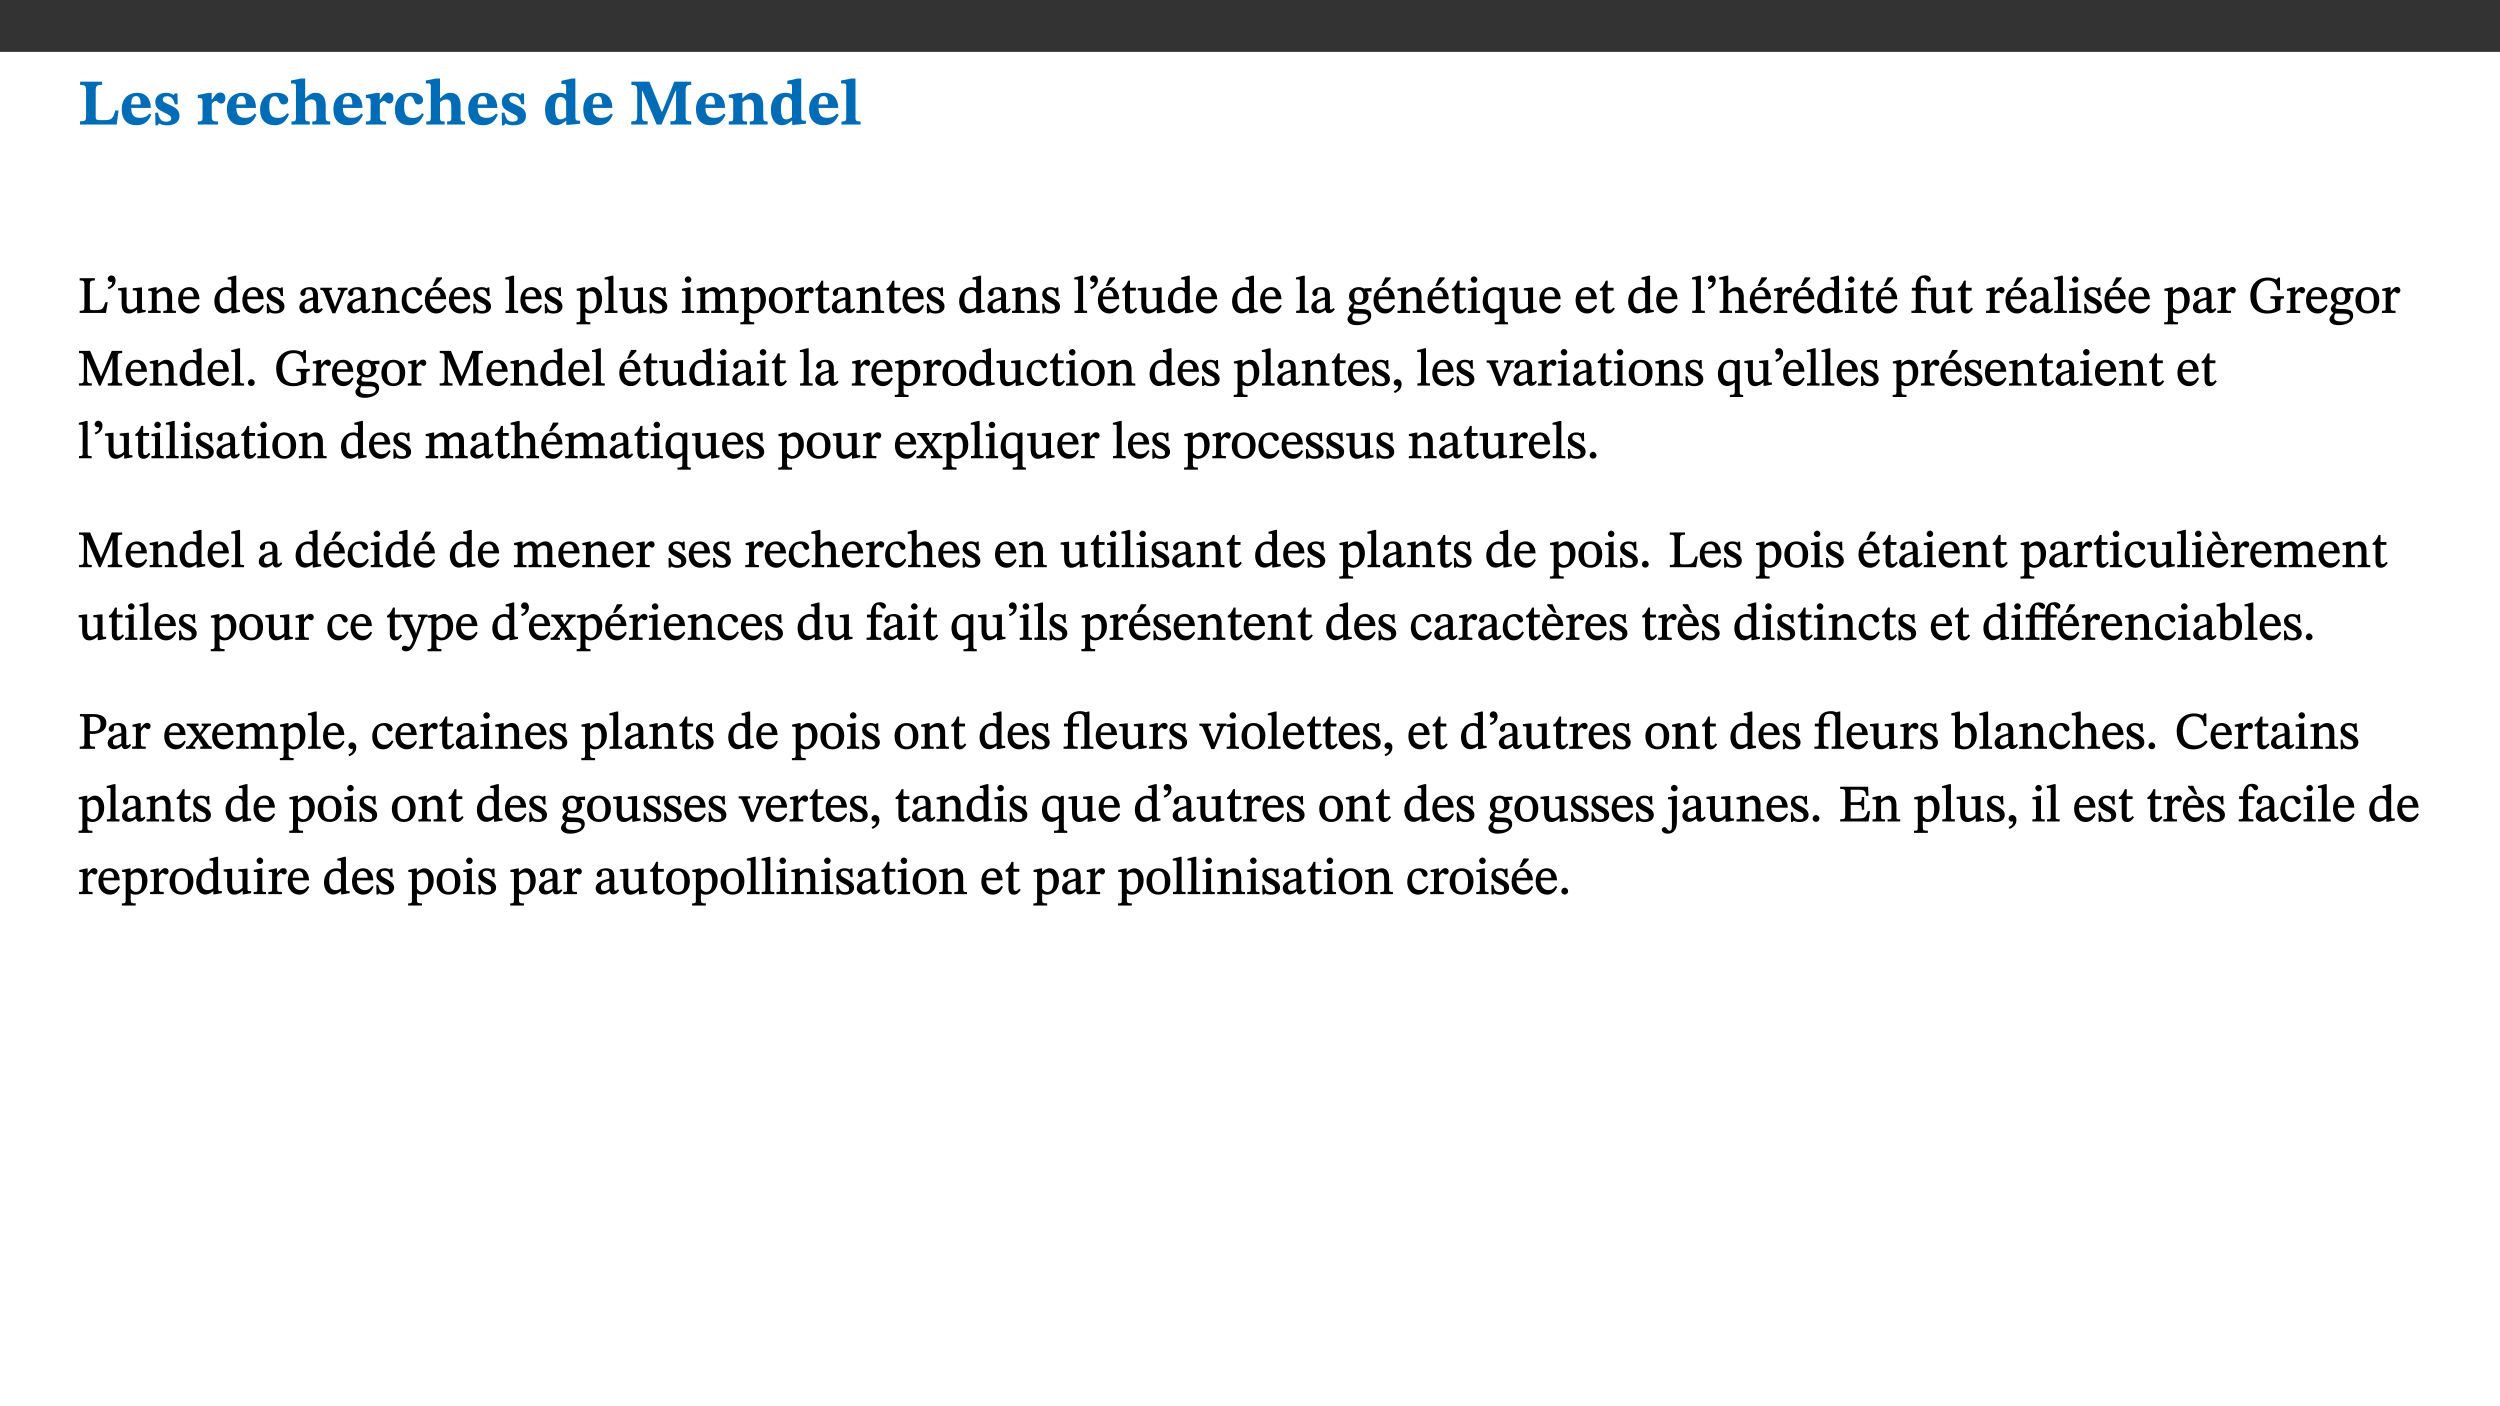﻿<?xml version="1.0" encoding="utf-8"?>
<svg xmlns="http://www.w3.org/2000/svg" xmlns:xlink="http://www.w3.org/1999/xlink" viewBox="0 0 960 540" version="1.1">
  <rect x="0" y="0" width="960" height="540" fill="#333333" stroke="none"/>
  <defs>
    <g>
      <symbol overflow="visible" id="glyph0-0">
        <path style="stroke:none;" d="M 7.938 -4.281 L 7.938 -4.688 C 7.938 -7.391 11.922 -9.312 11.922 -12.953 C 11.922 -15.531 9.766 -16.75 7.328 -16.75 C 4.828 -16.75 3.125 -15.234 3.125 -13.234 C 3.125 -12.062 3.594 -11.422 4.391 -11.422 C 4.984 -11.422 5.5 -11.828 5.5 -12.594 C 5.5 -13.531 4.984 -13.562 4.984 -14.375 C 4.984 -15.141 5.656 -15.641 7.109 -15.641 C 8.703 -15.641 9.688 -14.844 9.688 -12.891 C 9.688 -9.062 6.938 -8.156 6.938 -4.938 L 6.938 -4.219 L 7.938 -4.219 Z M 8.875 -1.266 C 8.875 -2.031 8.344 -2.828 7.484 -2.828 C 6.562 -2.828 6.016 -2.062 6.016 -1.266 C 6.016 -0.453 6.5 0.203 7.453 0.203 C 8.344 0.203 8.875 -0.469 8.875 -1.266 Z M 14.75 4.109 L 14.75 -19.625 L 0.25 -19.625 L 0.25 4.188 L 14.75 4.188 Z M 13.453 2.703 L 1.516 2.703 L 1.516 -18.188 L 13.453 -18.188 Z M 13.453 2.703 " />
      </symbol>
      <symbol overflow="visible" id="glyph0-1">
        <path style="stroke:none;" d="M 15.641 -5.406 L 14.375 -5.406 C 13.625 -2.406 13.031 -1.688 10.234 -1.688 L 8.719 -1.688 C 7.266 -1.688 6.859 -1.812 6.859 -3.047 L 6.859 -12.859 C 6.859 -14.797 7.156 -15.219 9.297 -15.219 L 9.297 -16.453 L 0.875 -16.453 L 0.875 -15.219 C 2.953 -15.219 3.172 -14.766 3.172 -12.891 L 3.172 -3.438 C 3.172 -1.516 2.922 -1.234 0.844 -1.234 L 0.844 0 L 14.922 0 Z M 15.641 -5.406 " />
      </symbol>
      <symbol overflow="visible" id="glyph0-2">
        <path style="stroke:none;" d="M 11.469 -4.219 C 10.656 -3.203 9.672 -2.578 7.734 -2.578 C 5.625 -2.578 4.438 -3.547 4.438 -6.375 L 11.969 -6.375 C 11.922 -10.188 9.859 -12.188 6.734 -12.188 C 3.516 -12.188 0.797 -10.141 0.797 -5.875 C 0.797 -1.938 2.797 0.266 6.422 0.266 C 10.094 0.266 11.078 -1.703 12.172 -3.719 Z M 4.406 -7.609 C 4.516 -10.016 5 -10.922 6.391 -10.922 C 7.703 -10.922 8.078 -9.641 8.078 -7.703 L 4.406 -7.703 Z M 4.406 -7.609 " />
      </symbol>
      <symbol overflow="visible" id="glyph0-3">
        <path style="stroke:none;" d="M 0.891 -4.453 L 0.984 0.297 L 1.766 0.297 L 2.297 -0.391 L 2.484 -0.391 C 3.125 -0.078 3.797 0.297 5.328 0.297 C 7.875 0.297 10.203 -0.562 10.203 -3.375 C 10.203 -5.594 8.672 -6.5 6.547 -7.516 C 4.812 -8.344 3.812 -8.547 3.812 -9.609 C 3.812 -10.328 4.312 -10.859 5.484 -10.859 C 6.812 -10.859 7.75 -10.203 8.453 -7.75 L 9.516 -7.75 L 9.422 -11.969 L 8.422 -11.969 L 8.047 -11.344 L 7.906 -11.344 C 7.516 -11.594 6.609 -12.188 5.156 -12.188 C 2.484 -12.188 0.922 -10.797 0.922 -8.719 C 0.922 -6.547 2.109 -5.672 4.219 -4.656 C 6.547 -3.562 7.031 -3.172 7.031 -2.375 C 7.031 -1.438 6.219 -1.094 5.062 -1.094 C 3.266 -1.094 2.453 -2.125 1.953 -4.562 L 0.875 -4.562 Z M 0.891 -4.453 " />
      </symbol>
      <symbol overflow="visible" id="glyph0-4">
        <path style="stroke:none;" d="M 5.828 -12.125 L 4.406 -12.125 L 0.516 -11.344 L 0.516 -10.141 C 0.516 -10.141 0.797 -10.156 1.281 -10.156 C 2.156 -10.156 2.328 -9.734 2.328 -8.844 L 2.328 -2.781 C 2.328 -1.391 2.109 -1.172 0.5 -1.172 L 0.5 0 L 8.281 0 L 8.281 -1.172 C 6.516 -1.172 5.875 -1.344 5.875 -2.953 L 5.875 -8 C 6.438 -8.656 6.969 -9.094 7.516 -9.094 C 7.906 -9.094 8.469 -8.047 9.562 -8.047 C 10.312 -8.047 11.078 -8.703 11.078 -10.141 C 11.078 -11.406 10.453 -12.266 9.172 -12.266 C 7.609 -12.266 7.234 -11.25 5.922 -9.547 L 5.828 -9.547 Z M 5.828 -12.125 " />
      </symbol>
      <symbol overflow="visible" id="glyph0-5">
        <path style="stroke:none;" d="M 11.219 -4.344 C 10.281 -3.141 9.344 -2.547 7.656 -2.547 C 5 -2.547 4.312 -4.016 4.312 -6.859 C 4.312 -9.484 4.906 -10.859 6.422 -10.859 C 8.672 -10.859 7.516 -7.703 9.812 -7.703 C 10.75 -7.703 11.594 -8.297 11.594 -9.391 C 11.594 -10.922 9.906 -12.219 7.062 -12.219 C 2.781 -12.219 0.766 -9.422 0.766 -5.672 C 0.766 -1.812 2.906 0.266 6.344 0.266 C 9.672 0.266 10.859 -1.688 11.875 -3.922 Z M 11.219 -4.344 " />
      </symbol>
      <symbol overflow="visible" id="glyph0-6">
        <path style="stroke:none;" d="M 5.828 -8.594 C 6.812 -9.422 7.391 -9.641 8.25 -9.641 C 10.094 -9.641 10.156 -8.078 10.156 -6.188 L 10.156 -2.781 C 10.156 -1.531 10.094 -1.172 8.547 -1.172 L 8.547 0 L 15.438 0 L 15.438 -1.172 C 13.984 -1.172 13.703 -1.516 13.703 -2.844 L 13.703 -7.391 C 13.703 -10.484 12.312 -12.188 9.766 -12.188 C 8.25 -12.188 7.281 -11.5 5.953 -10.109 L 5.828 -10.109 L 5.828 -17.672 L 4.281 -17.672 L 0.375 -16.906 L 0.375 -15.734 C 0.375 -15.734 0.688 -15.781 1.094 -15.781 C 1.766 -15.781 2.281 -15.734 2.281 -14.875 L 2.281 -2.656 C 2.281 -1.281 1.891 -1.172 0.547 -1.172 L 0.547 0 L 7.609 0 L 7.609 -1.172 C 5.922 -1.172 5.828 -1.562 5.828 -2.75 Z M 5.828 -8.594 " />
      </symbol>
      <symbol overflow="visible" id="glyph0-7">
        <path style="stroke:none;" d="M 14.25 -0.375 L 14.25 -1.484 L 13.734 -1.484 C 12.812 -1.484 12.438 -1.641 12.438 -2.906 L 12.438 -17.672 L 11.047 -17.672 L 7.094 -16.797 L 7.094 -15.594 C 7.094 -15.594 7.562 -15.594 7.812 -15.594 C 8.75 -15.594 8.891 -15.469 8.891 -14.375 L 8.891 -11.641 L 8.828 -11.641 C 8 -12.047 7.188 -12.188 6.422 -12.188 C 3.297 -12.188 0.797 -10.141 0.797 -5.578 C 0.797 -2.406 2.188 0.25 5.031 0.25 C 6.672 0.25 7.906 -0.672 8.797 -1.469 L 8.953 -1.469 L 8.953 0.125 L 9.812 0.125 L 14.25 -0.297 Z M 8.891 -2.844 C 8.078 -2.281 7.578 -1.984 6.609 -1.984 C 5.297 -1.984 4.641 -3.203 4.641 -6.312 C 4.641 -9.297 5.406 -10.562 6.672 -10.562 C 8.031 -10.562 8.672 -9.672 8.891 -8.766 Z M 8.891 -2.844 " />
      </symbol>
      <symbol overflow="visible" id="glyph0-8">
        <path style="stroke:none;" d="M 23.672 -0.078 L 23.672 -1.234 C 21.953 -1.234 21.516 -1.484 21.516 -3.141 L 21.516 -13.016 C 21.516 -14.844 21.938 -15.219 23.641 -15.219 L 23.641 -16.453 L 17.172 -16.453 L 12.547 -4.984 L 12.266 -4.984 L 7.609 -16.453 L 0.688 -16.453 L 0.688 -15.219 C 2.578 -15.219 2.922 -14.844 2.922 -12.984 L 2.922 -3.844 C 2.922 -1.312 2.625 -1.234 0.641 -1.234 L 0.641 0 L 6.938 0 L 6.938 -1.234 C 5.078 -1.234 4.766 -1.312 4.766 -3.844 L 4.766 -12.938 L 4.938 -12.938 L 10.391 0 L 12.266 0 L 17.641 -12.938 L 17.844 -12.938 L 17.844 -3.141 C 17.844 -1.484 17.547 -1.234 15.656 -1.234 L 15.656 0 L 23.672 0 Z M 23.672 -0.078 " />
      </symbol>
      <symbol overflow="visible" id="glyph0-9">
        <path style="stroke:none;" d="M 13.859 -7.266 C 13.859 -10.531 12.344 -12.188 9.734 -12.188 C 8.25 -12.188 7.188 -11.297 5.953 -10.094 L 5.828 -10.094 L 5.828 -12.125 L 4.453 -12.125 L 0.641 -11.406 L 0.641 -10.234 C 0.641 -10.234 0.891 -10.266 1.312 -10.266 C 2 -10.266 2.328 -10.141 2.328 -9.219 L 2.328 -2.844 C 2.328 -1.484 2.25 -1.172 0.625 -1.172 L 0.625 0 L 7.656 0 L 7.656 -1.172 C 6.016 -1.172 5.891 -1.484 5.891 -2.844 L 5.891 -8.594 C 6.609 -9.188 7.281 -9.641 8.297 -9.641 C 9.609 -9.641 10.312 -9.047 10.312 -6.719 L 10.312 -2.844 C 10.312 -1.469 10.141 -1.172 8.672 -1.172 L 8.672 0 L 15.562 0 L 15.562 -1.172 C 14.125 -1.172 13.859 -1.484 13.859 -2.844 Z M 13.859 -7.266 " />
      </symbol>
      <symbol overflow="visible" id="glyph0-10">
        <path style="stroke:none;" d="M 7.812 -1.172 C 6.016 -1.172 5.828 -1.438 5.828 -2.844 L 5.828 -17.672 L 4.188 -17.672 L 0.297 -16.906 L 0.297 -15.766 C 0.297 -15.766 0.672 -15.781 1.062 -15.781 C 1.688 -15.781 2.281 -15.766 2.281 -14.812 L 2.281 -2.844 C 2.281 -1.484 2.109 -1.172 0.469 -1.172 L 0.469 0 L 7.812 0 Z M 7.812 -1.172 " />
      </symbol>
      <symbol overflow="visible" id="glyph1-0">
        <path style="stroke:none;" d="M 6.5 -3.5 L 6.5 -3.828 C 6.5 -6 9.703 -7.547 9.703 -10.484 C 9.703 -12.547 7.844 -13.594 5.891 -13.594 C 3.891 -13.594 2.375 -12.312 2.375 -10.703 C 2.375 -9.766 2.891 -9.188 3.531 -9.188 C 4 -9.188 4.547 -9.562 4.547 -10.188 C 4.547 -10.938 4.125 -10.953 4.125 -11.609 C 4.125 -12.234 4.547 -12.578 5.719 -12.578 C 7 -12.578 7.656 -12 7.656 -10.422 C 7.656 -7.344 5.438 -6.609 5.438 -4.031 L 5.438 -3.391 L 6.5 -3.391 Z M 7.25 -1.078 C 7.25 -1.688 6.719 -2.391 6.016 -2.391 C 5.281 -2.391 4.703 -1.719 4.703 -1.078 C 4.703 -0.422 5.219 0.156 6 0.156 C 6.719 0.156 7.25 -0.438 7.25 -1.078 Z M 11.969 3.25 L 11.969 -15.891 L 0.062 -15.891 L 0.062 3.359 L 11.969 3.359 Z M 10.812 2.047 L 1.328 2.047 L 1.328 -14.625 L 10.672 -14.625 L 10.672 2.047 Z M 10.812 2.047 " />
      </symbol>
      <symbol overflow="visible" id="glyph1-1">
        <path style="stroke:none;" d="M 11.312 -4.141 L 10.578 -4.141 C 9.766 -1.688 9.578 -1.094 6.906 -1.094 L 6 -1.094 C 4.828 -1.094 4.609 -1.141 4.609 -2.016 L 4.609 -10.656 C 4.609 -12.219 4.828 -12.484 6.547 -12.484 L 6.547 -13.344 L 0.703 -13.344 L 0.703 -12.484 C 2.438 -12.484 2.516 -12.219 2.516 -10.672 L 2.516 -2.562 C 2.516 -1.016 2.438 -0.859 0.703 -0.859 L 0.703 0 L 10.812 0 L 11.453 -4.141 Z M 11.312 -4.141 " />
      </symbol>
      <symbol overflow="visible" id="glyph1-2">
        <path style="stroke:none;" d="M 1.25 -9.141 C 2.094 -9.516 3.828 -10.281 3.828 -12.516 C 3.828 -13.594 3.188 -14.406 2.188 -14.406 C 1.391 -14.406 0.812 -13.719 0.812 -13.062 C 0.812 -12.484 1.281 -11.875 2.047 -11.875 C 2.266 -11.875 2.438 -11.891 2.531 -11.938 C 2.531 -10.578 1.75 -10.219 0.844 -9.844 L 1.188 -9.109 Z M 1.25 -9.141 " />
      </symbol>
      <symbol overflow="visible" id="glyph1-3">
        <path style="stroke:none;" d="M 10.75 -1.156 L 10.562 -1.156 C 9.609 -1.156 9.484 -1.156 9.484 -2.328 L 9.484 -9.781 L 8.891 -9.781 L 5.953 -9.484 L 5.953 -8.672 C 7.375 -8.672 7.562 -8.688 7.562 -7.625 L 7.562 -2.453 C 6.812 -1.797 6.281 -1.328 5.266 -1.328 C 4.219 -1.328 3.578 -1.797 3.578 -3.828 L 3.578 -9.781 L 3.031 -9.781 L 0.312 -9.469 L 0.312 -8.672 C 1.531 -8.641 1.672 -8.688 1.672 -7.609 L 1.672 -3.562 C 1.672 -0.859 2.766 0.203 4.422 0.203 C 5.703 0.203 6.719 -0.438 7.734 -1.438 L 7.656 -1.438 L 7.656 0.094 L 8.234 0.094 L 10.875 -0.375 L 10.875 -1.156 Z M 10.75 -1.156 " />
      </symbol>
      <symbol overflow="visible" id="glyph1-4">
        <path style="stroke:none;" d="M 9.703 -6.234 C 9.703 -8.531 8.719 -9.922 6.906 -9.922 C 5.656 -9.922 4.688 -9.156 3.641 -8.25 L 3.75 -8.25 L 3.766 -9.859 L 3.188 -9.859 L 0.516 -9.266 L 0.516 -8.562 L 0.734 -8.484 C 0.734 -8.484 0.859 -8.484 1.188 -8.484 C 1.734 -8.484 1.891 -8.453 1.891 -7.734 L 1.891 -2.125 C 1.891 -1.016 1.969 -0.812 0.5 -0.812 L 0.5 0 L 5.312 0 L 5.312 -0.812 C 3.766 -0.812 3.812 -1.016 3.812 -2.125 L 3.812 -7.188 C 4.359 -7.703 5.016 -8.391 6.094 -8.391 C 7 -8.391 7.797 -8.125 7.797 -5.734 L 7.797 -2.125 C 7.797 -1.016 7.875 -0.812 6.312 -0.812 L 6.312 0 L 11.172 0 L 11.172 -0.812 C 9.719 -0.812 9.703 -1.016 9.703 -2.125 Z M 9.703 -6.234 " />
      </symbol>
      <symbol overflow="visible" id="glyph1-5">
        <path style="stroke:none;" d="M 8.172 -3.062 C 7.531 -2.234 7.016 -1.547 5.406 -1.547 C 3.812 -1.547 2.406 -2.672 2.406 -5.297 L 8.719 -5.297 C 8.609 -8.203 7.047 -9.922 4.875 -9.922 C 2.547 -9.922 0.531 -8.188 0.531 -4.859 C 0.531 -1.656 2.531 0.203 4.922 0.203 C 6.969 0.203 8.047 -1.172 8.812 -2.75 L 8.234 -3.172 Z M 2.391 -6.156 C 2.547 -8.016 3.234 -8.859 4.578 -8.859 C 6 -8.859 6.516 -7.625 6.547 -6.297 L 2.406 -6.297 Z M 2.391 -6.156 " />
      </symbol>
      <symbol overflow="visible" id="glyph1-6">
        <path style="stroke:none;" d="M 10.359 -0.484 L 10.359 -1.156 L 9.828 -1.156 C 9.078 -1.156 8.938 -1.219 8.938 -2.25 L 8.938 -14.328 L 8.281 -14.328 L 5.641 -13.594 L 5.641 -12.922 L 5.859 -12.844 C 5.859 -12.844 6.109 -12.844 6.297 -12.844 C 7.078 -12.844 7.031 -12.797 7.031 -11.906 L 7.031 -9.547 C 6.641 -9.734 5.891 -9.922 5.234 -9.922 C 2.734 -9.922 0.516 -7.766 0.516 -4.484 C 0.516 -1.938 1.812 0.156 4.062 0.156 C 5.375 0.156 6.469 -0.641 7.188 -1.281 L 7.094 -1.281 L 7.094 0.094 L 7.688 0.094 L 10.359 -0.375 Z M 7.078 -2.234 C 6.375 -1.75 5.938 -1.531 5 -1.531 C 3.312 -1.531 2.516 -2.516 2.516 -5.266 C 2.516 -7.766 3.531 -8.859 5.203 -8.859 C 6.438 -8.859 6.875 -8.203 7.031 -7.391 L 7.031 -2.219 Z M 7.078 -2.234 " />
      </symbol>
      <symbol overflow="visible" id="glyph1-7">
        <path style="stroke:none;" d="M 0.641 -3.391 L 0.703 0.156 L 1.297 0.156 L 1.719 -0.297 C 2.234 -0.078 2.828 0.219 3.984 0.219 C 5.781 0.219 7.453 -0.625 7.453 -2.484 C 7.453 -3.969 6.438 -4.797 4.625 -5.75 C 2.953 -6.609 2.328 -7.016 2.328 -7.797 C 2.328 -8.688 2.906 -8.984 3.828 -8.984 C 5.047 -8.984 5.641 -8.531 6.094 -6.516 L 6.891 -6.516 L 6.812 -9.828 L 6.219 -9.828 L 5.875 -9.406 L 5.938 -9.406 C 5.438 -9.641 4.844 -9.922 3.844 -9.922 C 2.125 -9.922 0.656 -8.906 0.656 -7.266 C 0.656 -5.797 1.516 -5.016 3.328 -4.109 L 3.422 -4.062 C 5.281 -3.141 5.516 -2.891 5.516 -1.953 C 5.516 -1.016 4.938 -0.781 3.938 -0.781 C 2.469 -0.781 1.828 -1.328 1.391 -3.531 L 0.641 -3.531 Z M 0.641 -3.391 " />
      </symbol>
      <symbol overflow="visible" id="glyph1-8">
        <path style="stroke:none;" d="M 6 -1.359 C 6.109 -0.484 6.453 0.094 7.328 0.094 C 8.344 0.094 8.906 -0.359 9.641 -1.422 L 9.156 -1.906 C 8.812 -1.516 8.625 -1.359 8.25 -1.359 C 7.828 -1.359 7.766 -1.375 7.766 -2.188 L 7.766 -6.719 C 7.766 -8.781 6.828 -9.922 4.656 -9.922 C 2.484 -9.922 1.016 -8.703 1.016 -7.594 C 1.016 -6.938 1.594 -6.516 1.984 -6.516 C 2.547 -6.516 2.984 -6.938 2.984 -7.547 C 2.984 -8.75 3.062 -9.047 4.203 -9.047 C 5.406 -9.047 5.859 -8.5 5.859 -6.766 L 5.859 -6 C 4.281 -5.5 0.625 -4.844 0.625 -2.219 C 0.625 -0.938 1.594 0.141 3.125 0.141 C 4.406 0.141 5.203 -0.453 6.094 -1.234 L 6.016 -1.234 Z M 5.891 -2.047 C 5.219 -1.5 4.609 -1.219 3.938 -1.219 C 3.094 -1.219 2.625 -1.688 2.625 -2.688 C 2.625 -4.25 4.188 -4.656 5.859 -5.078 L 5.859 -2.016 Z M 5.891 -2.047 " />
      </symbol>
      <symbol overflow="visible" id="glyph1-9">
        <path style="stroke:none;" d="M 9.922 -9.688 L 6.297 -9.688 L 6.297 -8.844 C 7.156 -8.844 7.438 -8.859 7.438 -8.422 C 7.438 -8.109 7.312 -7.875 7.297 -7.766 L 5.578 -3.266 L 5.203 -2.188 L 5.266 -2.188 L 4.922 -3.25 L 3.234 -7.688 C 3.109 -7.969 3.031 -8.203 3.031 -8.469 C 3.031 -8.781 3.172 -8.844 4.062 -8.844 L 4.062 -9.688 L -0.391 -9.688 L -0.391 -8.844 C 0.594 -8.844 0.703 -8.75 1.219 -7.516 L 4.219 0.125 L 5.359 0.125 L 8.547 -7.656 C 8.938 -8.688 9.141 -8.844 10.047 -8.844 L 10.047 -9.688 Z M 9.922 -9.688 " />
      </symbol>
      <symbol overflow="visible" id="glyph1-10">
        <path style="stroke:none;" d="M 8.031 -3.172 C 7.125 -2.016 6.547 -1.547 5.266 -1.547 C 3.203 -1.547 2.344 -3.125 2.344 -5.562 C 2.344 -7.844 3.203 -8.922 4.828 -8.922 C 6.531 -8.922 5.875 -6.656 7.344 -6.656 C 7.906 -6.656 8.312 -7.094 8.312 -7.672 C 8.312 -8.828 7.031 -9.922 5.156 -9.922 C 2.297 -9.922 0.516 -7.75 0.516 -4.625 C 0.516 -1.859 2.156 0.203 4.641 0.203 C 6.766 0.203 7.875 -1.172 8.672 -2.844 L 8.094 -3.266 Z M 8.031 -3.172 " />
      </symbol>
      <symbol overflow="visible" id="glyph1-11">
        <path style="stroke:none;" d="M 8.172 -3.062 C 7.531 -2.234 7.016 -1.547 5.406 -1.547 C 3.812 -1.547 2.406 -2.672 2.406 -5.297 L 8.719 -5.297 C 8.609 -8.203 7.047 -9.922 4.875 -9.922 C 2.547 -9.922 0.531 -8.188 0.531 -4.859 C 0.531 -1.656 2.531 0.203 4.922 0.203 C 6.969 0.203 8.047 -1.172 8.812 -2.75 L 8.234 -3.172 Z M 2.391 -6.156 C 2.547 -8.016 3.234 -8.859 4.578 -8.859 C 6 -8.859 6.516 -7.625 6.547 -6.297 L 2.406 -6.297 Z M 3.75 -10.375 L 4.562 -10.375 L 7.109 -13.141 L 7.109 -13.688 L 5.062 -13.688 L 3.531 -10.375 Z M 3.75 -10.375 " />
      </symbol>
      <symbol overflow="visible" id="glyph1-12">
        <path style="stroke:none;" d="M 5.172 -0.844 C 3.75 -0.844 3.766 -0.969 3.766 -2.125 L 3.766 -14.328 L 3.141 -14.328 L 0.375 -13.594 L 0.375 -12.953 L 0.594 -12.875 C 0.594 -12.875 0.812 -12.875 1.156 -12.875 C 1.656 -12.875 1.859 -12.953 1.859 -12.125 L 1.859 -2.125 C 1.859 -1.016 1.906 -0.844 0.453 -0.844 L 0.453 0 L 5.297 0 L 5.297 -0.844 Z M 5.172 -0.844 " />
      </symbol>
      <symbol overflow="visible" id="glyph1-13">
        <path style="stroke:none;" d="M 3.5 -9.859 L 3.016 -9.859 L 0.359 -9.281 L 0.359 -8.594 L 0.578 -8.5 C 0.578 -8.5 0.875 -8.5 1.141 -8.5 C 1.797 -8.5 1.75 -8.359 1.75 -7.609 L 1.75 2.25 C 1.75 3.359 1.688 3.562 0.297 3.562 L 0.297 4.375 L 5.594 4.375 L 5.594 3.547 C 3.922 3.547 3.672 3.422 3.672 2.125 L 3.672 -0.359 L 3.578 -0.359 C 4.109 0 4.875 0.203 5.641 0.203 C 8.031 0.203 10.125 -1.938 10.125 -5.312 C 10.125 -7.922 8.625 -9.922 6.656 -9.922 C 5.484 -9.922 4.422 -9.266 3.484 -8.188 L 3.625 -8.188 L 3.625 -9.859 Z M 3.625 -7.125 C 4 -7.625 4.781 -8.312 5.844 -8.312 C 7.312 -8.312 8.047 -7.266 8.047 -4.766 C 8.047 -1.984 7.125 -0.844 5.734 -0.844 C 4.625 -0.844 4 -1.688 3.672 -2.078 L 3.672 -7.172 Z M 3.625 -7.125 " />
      </symbol>
      <symbol overflow="visible" id="glyph1-14">
        <path style="stroke:none;" d="M 2.891 -14.062 C 2.188 -14.062 1.609 -13.406 1.609 -12.812 C 1.609 -12.188 2.219 -11.547 2.891 -11.547 C 3.578 -11.547 4.141 -12.188 4.141 -12.812 C 4.141 -13.406 3.578 -14.062 2.891 -14.062 Z M 5.125 -0.812 C 3.781 -0.812 3.812 -0.969 3.812 -2.125 L 3.812 -9.859 L 3.172 -9.859 L 0.516 -9.281 L 0.516 -8.594 L 0.734 -8.5 C 0.734 -8.5 0.875 -8.5 1.156 -8.5 C 1.734 -8.5 1.891 -8.547 1.891 -7.688 L 1.891 -2.125 C 1.891 -1 1.969 -0.812 0.5 -0.812 L 0.5 0 L 5.234 0 L 5.234 -0.812 Z M 5.125 -0.812 " />
      </symbol>
      <symbol overflow="visible" id="glyph1-15">
        <path style="stroke:none;" d="M 3.766 -7.156 C 4.344 -7.688 5.141 -8.391 6.172 -8.391 C 7.094 -8.391 7.625 -8.062 7.625 -6.375 L 7.625 -2.438 C 7.625 -1.031 7.656 -0.844 6.094 -0.844 L 6.094 0 L 11.078 0 L 11.078 -0.844 C 9.516 -0.844 9.547 -1.062 9.547 -2.438 L 9.547 -7.219 C 10.156 -7.75 10.891 -8.391 11.719 -8.391 C 12.656 -8.391 13.281 -8.062 13.281 -6.25 L 13.281 -2.438 C 13.281 -1.219 13.375 -0.844 11.875 -0.844 L 11.875 0 L 16.641 0 L 16.641 -0.844 C 15.141 -0.844 15.203 -1.172 15.203 -2.438 L 15.203 -6.5 C 15.203 -8.906 14.062 -9.922 12.516 -9.922 C 11.453 -9.922 10.344 -9.297 9.281 -8.266 L 9.344 -8.266 C 8.984 -9.078 8.188 -9.922 7.047 -9.922 C 5.703 -9.922 4.688 -9.141 3.641 -8.25 L 3.75 -8.25 L 3.75 -9.859 L 3.141 -9.859 L 0.516 -9.266 L 0.516 -8.562 L 0.734 -8.484 C 0.734 -8.484 0.891 -8.484 1.188 -8.484 C 1.75 -8.484 1.891 -8.422 1.891 -7.703 L 1.891 -2.125 C 1.891 -0.938 1.891 -0.844 0.5 -0.844 L 0.5 0 L 5.297 0 L 5.297 -0.844 C 3.938 -0.844 3.812 -0.938 3.812 -2.047 L 3.812 -7.172 Z M 3.766 -7.156 " />
      </symbol>
      <symbol overflow="visible" id="glyph1-16">
        <path style="stroke:none;" d="M 5.141 -9.922 C 2.453 -9.922 0.531 -7.828 0.531 -4.938 C 0.531 -1.719 2.344 0.203 5.141 0.203 C 7.734 0.203 9.688 -1.672 9.688 -5.016 C 9.688 -7.969 7.875 -9.922 5.141 -9.922 Z M 5.062 -8.906 C 6.828 -8.906 7.594 -7.375 7.594 -4.922 C 7.594 -1.672 6.859 -0.859 5.219 -0.859 C 3.5 -0.844 2.656 -2.031 2.656 -5.203 C 2.656 -7.75 3.547 -8.906 5.062 -8.906 Z M 5.062 -8.906 " />
      </symbol>
      <symbol overflow="visible" id="glyph1-17">
        <path style="stroke:none;" d="M 3.641 -9.859 L 3.172 -9.859 L 0.562 -9.25 L 0.562 -8.562 L 0.781 -8.484 C 0.781 -8.484 0.922 -8.484 1.312 -8.484 C 2.031 -8.484 1.891 -8.25 1.891 -7.531 L 1.891 -2.047 C 1.891 -0.938 1.891 -0.844 0.438 -0.844 L 0.438 0 L 5.672 0 L 5.672 -0.844 C 4.062 -0.844 3.812 -0.891 3.812 -2.156 L 3.812 -6.672 C 4.25 -7.406 4.797 -8.203 5.266 -8.203 C 5.5 -8.203 5.891 -7.531 6.547 -7.531 C 7 -7.531 7.547 -7.969 7.547 -8.719 C 7.547 -9.406 7.047 -9.984 6.281 -9.984 C 5.312 -9.984 4.625 -9.25 3.625 -7.812 L 3.766 -7.812 L 3.766 -9.859 Z M 3.641 -9.859 " />
      </symbol>
      <symbol overflow="visible" id="glyph1-18">
        <path style="stroke:none;" d="M 5.734 -2.016 C 5.234 -1.453 5.078 -1.234 4.438 -1.234 C 3.672 -1.234 3.609 -1.578 3.609 -2.984 L 3.609 -8.594 L 5.859 -8.594 L 5.859 -9.688 L 3.609 -9.688 L 3.625 -12.406 L 2.906 -12.406 C 2.125 -10.578 1.578 -9.844 0.594 -9.25 L 0.594 -8.594 L 1.688 -8.594 L 1.688 -2.438 C 1.688 -0.641 2.406 0.203 3.75 0.203 C 5.016 0.203 5.516 -0.438 6.391 -1.641 L 5.812 -2.109 Z M 5.734 -2.016 " />
      </symbol>
      <symbol overflow="visible" id="glyph1-19">
        <path style="stroke:none;" d="M 2.453 -3.891 C 1.516 -3.172 0.781 -2.234 0.781 -1.516 C 0.781 -0.953 1.25 -0.344 1.891 -0.016 L 1.891 -0.062 C 0.859 0.938 0.281 1.719 0.281 2.375 C 0.281 3.469 1.188 4.688 3.812 4.688 C 6.312 4.688 9.391 3.641 9.391 0.969 C 9.391 -1.312 7.344 -1.531 4.844 -1.531 C 3.016 -1.531 2.609 -1.594 2.609 -2.188 C 2.609 -2.531 2.891 -3.172 3.047 -3.391 C 3.531 -3.234 4.078 -3.109 4.719 -3.109 C 6.812 -3.109 8.359 -4.406 8.359 -6.25 C 8.359 -7.25 7.891 -8.016 7.656 -8.344 L 7.656 -8.266 L 9.516 -8.203 L 9.516 -9.578 L 6.828 -9.422 L 6.906 -9.203 C 6.906 -9.203 5.938 -9.922 4.625 -9.922 C 2.516 -9.922 0.875 -8.531 0.875 -6.531 C 0.875 -5.234 1.5 -4.297 2.406 -3.766 L 2.406 -3.859 Z M 4.484 -8.938 C 5.75 -8.938 6.328 -7.984 6.328 -6.375 C 6.328 -4.484 5.734 -4.062 4.734 -4.062 C 3.453 -4.062 2.891 -4.906 2.891 -6.609 C 2.891 -8.281 3.453 -8.938 4.484 -8.938 Z M 2.531 0.203 C 2.812 0.203 3.188 0.219 4.781 0.234 C 6.109 0.266 8.109 0.094 8.109 1.531 C 8.109 2.391 7.312 3.281 4.953 3.281 C 2.922 3.281 2.094 2.844 2.094 1.688 C 2.094 1.281 2.188 0.891 2.594 0.203 Z M 2.531 0.203 " />
      </symbol>
      <symbol overflow="visible" id="glyph1-20">
        <path style="stroke:none;" d="M 10.219 4.266 L 10.219 3.562 C 8.984 3.562 8.906 3.359 8.906 2.344 L 8.906 -9.844 L 7.969 -9.844 L 7.469 -9.219 C 6.75 -9.703 6 -9.922 5.156 -9.922 C 2.625 -9.922 0.516 -7.688 0.516 -4.5 C 0.516 -1.734 1.969 0.156 4.047 0.156 C 5.344 0.156 6.281 -0.516 7.109 -1.25 L 7 -1.25 L 7 2.125 C 7 3.359 6.891 3.562 5.141 3.562 L 5.141 4.375 L 10.219 4.375 Z M 7.031 -2.266 C 6.469 -1.812 5.969 -1.547 5 -1.547 C 3.016 -1.547 2.484 -3.094 2.484 -5.266 C 2.484 -7.75 3.469 -8.859 5.141 -8.859 C 6.203 -8.859 6.734 -8.406 7 -7.406 L 7 -2.234 Z M 7.031 -2.266 " />
      </symbol>
      <symbol overflow="visible" id="glyph1-21">
        <path style="stroke:none;" d="M 3.719 -7.188 C 4.703 -8.094 5.344 -8.391 6.109 -8.391 C 7.734 -8.391 7.812 -7.125 7.812 -5.5 L 7.812 -2.047 C 7.812 -1.094 7.875 -0.844 6.359 -0.844 L 6.359 0 L 11.203 0 L 11.203 -0.844 C 9.828 -0.844 9.719 -1.078 9.719 -2.125 L 9.719 -6.094 C 9.719 -7.734 9.219 -9.922 6.938 -9.922 C 5.875 -9.922 4.859 -9.422 3.641 -8.281 L 3.766 -8.281 L 3.766 -14.328 L 3.109 -14.328 L 0.297 -13.594 L 0.297 -12.922 L 0.516 -12.844 C 0.516 -12.844 0.703 -12.844 1.016 -12.844 C 1.547 -12.844 1.859 -12.875 1.859 -12.172 L 1.859 -1.969 C 1.859 -0.859 1.641 -0.844 0.453 -0.844 L 0.453 0 L 5.234 0 L 5.234 -0.844 C 3.75 -0.844 3.766 -1.016 3.766 -2.047 L 3.766 -7.219 Z M 3.719 -7.188 " />
      </symbol>
      <symbol overflow="visible" id="glyph1-22">
        <path style="stroke:none;" d="M 0.375 -9.547 L 0.375 -8.594 L 1.891 -8.594 L 1.891 -2.484 C 1.891 -0.938 1.812 -0.844 0.219 -0.844 L 0.219 0 L 5.844 0 L 5.844 -0.844 C 4.062 -0.844 3.812 -0.938 3.812 -2.484 L 3.812 -8.594 L 6.234 -8.594 L 6.234 -9.688 L 3.812 -9.688 L 3.812 -11.312 C 3.812 -12.984 3.906 -13.469 4.641 -13.469 C 5.641 -13.469 5.734 -11.953 6.734 -11.953 C 7.188 -11.953 7.672 -12.344 7.672 -12.922 C 7.672 -13.828 6.609 -14.469 5.312 -14.469 C 3.922 -14.469 3.109 -13.891 2.562 -12.969 C 2.047 -12.047 1.891 -11.062 1.891 -9.688 L 0.375 -9.688 Z M 0.375 -9.547 " />
      </symbol>
      <symbol overflow="visible" id="glyph1-23">
        <path style="stroke:none;" d="M 13.641 -6.438 L 8.594 -6.438 L 8.594 -5.531 C 10.234 -5.531 10.344 -5.375 10.344 -3.938 L 10.344 -1.875 C 9.578 -1.297 8.891 -0.938 7.656 -0.938 C 4.797 -0.938 3.188 -2.781 3.188 -6.859 C 3.188 -10.375 4.703 -12.469 7.516 -12.469 C 9.625 -12.469 10.875 -11.531 11.359 -8.766 L 12.266 -8.766 L 12.266 -13.594 L 11.5 -13.594 C 11.219 -13.109 11.203 -12.875 10.859 -12.875 C 10.359 -12.875 9.688 -13.594 7.484 -13.594 C 3.75 -13.594 0.859 -11.031 0.859 -6.609 C 0.859 -2.344 3.141 0.219 7.375 0.219 C 9.562 0.219 10.938 -0.344 12.406 -1.188 L 12.406 -4.141 C 12.406 -5.375 12.531 -5.531 13.766 -5.531 L 13.766 -6.438 Z M 13.641 -6.438 " />
      </symbol>
      <symbol overflow="visible" id="glyph1-24">
        <path style="stroke:none;" d="M 17.047 -0.125 L 17.047 -0.859 C 15.5 -0.859 15.297 -1.031 15.297 -2.484 L 15.297 -10.797 C 15.297 -12.266 15.5 -12.484 17.031 -12.484 L 17.031 -13.344 L 13.031 -13.344 L 8.844 -3.328 L 8.938 -3.328 L 4.719 -13.344 L 0.453 -13.344 L 0.453 -12.484 C 2.172 -12.484 2.312 -12.266 2.312 -10.781 L 2.312 -3.031 C 2.312 -0.969 2.172 -0.859 0.422 -0.859 L 0.422 0 L 5.359 0 L 5.359 -0.859 C 3.719 -0.859 3.547 -0.969 3.547 -3.031 L 3.547 -10.938 L 3.422 -10.938 L 8.125 0 L 8.75 0 L 13.391 -10.953 L 13.266 -10.953 L 13.266 -2.484 C 13.266 -1.031 13.172 -0.859 11.5 -0.859 L 11.5 0 L 17.047 0 Z M 17.047 -0.125 " />
      </symbol>
      <symbol overflow="visible" id="glyph1-25">
        <path style="stroke:none;" d="M 3.75 -1.094 C 3.75 -1.75 3.203 -2.469 2.453 -2.469 C 1.719 -2.469 1.141 -1.766 1.141 -1.109 C 1.141 -0.438 1.656 0.156 2.438 0.156 C 3.203 0.156 3.75 -0.484 3.75 -1.094 Z M 3.75 -1.094 " />
      </symbol>
      <symbol overflow="visible" id="glyph1-26">
        <path style="stroke:none;" d="M 1.469 2.828 C 2.266 2.469 4.062 1.672 4.062 -0.578 C 4.062 -1.672 3.406 -2.469 2.406 -2.469 C 1.609 -2.469 1.031 -1.797 1.031 -1.156 C 1.031 -0.578 1.5 0.047 2.266 0.047 C 2.484 0.047 2.672 0 2.75 -0.016 C 2.75 1.422 1.969 1.75 1.062 2.125 L 1.422 2.875 Z M 1.469 2.828 " />
      </symbol>
      <symbol overflow="visible" id="glyph1-27">
        <path style="stroke:none;" d="M 9.719 -0.125 L 9.719 -0.844 C 8.859 -0.844 8.641 -1.156 8.094 -1.953 L 5.719 -5.312 L 7.75 -7.953 C 8.203 -8.531 8.594 -8.844 9.391 -8.844 L 9.391 -9.688 L 5.844 -9.688 L 5.844 -8.859 C 6.609 -8.859 6.656 -8.812 6.656 -8.5 C 6.656 -8.188 6.516 -7.984 5.969 -7.25 L 5.062 -5.938 L 5.125 -5.938 L 4.656 -6.766 C 3.984 -7.891 3.672 -8.203 3.672 -8.531 C 3.672 -8.828 3.859 -8.859 4.625 -8.859 L 4.625 -9.688 L 0.078 -9.688 L 0.078 -8.844 C 1.031 -8.844 1.172 -8.688 1.875 -7.688 L 3.859 -4.828 L 1.547 -1.797 C 0.891 -1.016 0.641 -0.844 -0.172 -0.844 L -0.172 0 L 3.406 0 L 3.406 -0.844 C 2.625 -0.844 2.516 -0.781 2.516 -1 C 2.516 -1.156 2.75 -1.438 2.953 -1.75 L 4.562 -4.062 L 4.5 -4.062 L 4.875 -3.406 L 6.141 -1.469 C 6.234 -1.312 6.234 -1.281 6.234 -1.141 C 6.234 -0.797 6.141 -0.844 5.297 -0.844 L 5.297 0 L 9.719 0 Z M 9.719 -0.125 " />
      </symbol>
      <symbol overflow="visible" id="glyph1-28">
        <path style="stroke:none;" d="M 8.172 -3.062 C 7.531 -2.234 7.016 -1.547 5.406 -1.547 C 3.812 -1.547 2.406 -2.672 2.406 -5.297 L 8.719 -5.297 C 8.609 -8.203 7.047 -9.922 4.875 -9.922 C 2.547 -9.922 0.531 -8.188 0.531 -4.859 C 0.531 -1.656 2.531 0.203 4.922 0.203 C 6.969 0.203 8.047 -1.172 8.812 -2.75 L 8.234 -3.172 Z M 2.391 -6.156 C 2.547 -8.016 3.234 -8.859 4.578 -8.859 C 6 -8.859 6.516 -7.625 6.547 -6.297 L 2.406 -6.297 Z M 4.5 -13.688 L 2.531 -13.688 L 2.531 -13.141 L 5.062 -10.375 L 6.094 -10.375 L 4.562 -13.688 Z M 4.5 -13.688 " />
      </symbol>
      <symbol overflow="visible" id="glyph1-29">
        <path style="stroke:none;" d="M 9.828 -9.688 L 6.297 -9.688 L 6.297 -8.844 C 7.094 -8.844 7.406 -8.859 7.406 -8.469 C 7.406 -8.312 7.344 -8.125 7.312 -7.969 L 5.438 -2.266 L 5.5 -2.266 L 5.234 -3.172 L 3.281 -7.547 C 3.172 -7.828 3.016 -8.172 3.016 -8.406 C 3.016 -8.766 3.125 -8.828 4.141 -8.828 L 4.141 -9.688 L -0.375 -9.688 L -0.375 -8.844 C 0.484 -8.844 0.625 -8.703 0.812 -8.25 L 3.75 -1.859 C 3.984 -1.312 4.344 -0.484 4.344 -0.219 C 4.344 0.359 3.344 2.688 2.703 2.688 C 2.219 2.688 1.797 2.25 1.094 2.25 C 0.562 2.25 0.016 2.656 0.016 3.25 C 0.016 4 0.734 4.406 1.641 4.406 C 3.25 4.406 4.344 3.25 5.453 0.312 L 8.562 -7.844 C 8.844 -8.625 9.031 -8.844 9.938 -8.844 L 9.938 -9.688 Z M 9.828 -9.688 " />
      </symbol>
      <symbol overflow="visible" id="glyph1-30">
        <path style="stroke:none;" d="M 0.375 -9.547 L 0.375 -8.594 L 1.891 -8.594 L 1.891 -2.484 C 1.891 -0.938 1.812 -0.844 0.219 -0.844 L 0.219 0 L 5.656 0 L 5.656 -0.844 C 4.078 -0.844 3.828 -0.938 3.828 -2.484 L 3.828 -8.594 L 7.906 -8.594 L 7.906 -2.484 C 7.906 -0.938 7.828 -0.844 6.234 -0.844 L 6.234 0 L 11.859 0 L 11.859 -0.844 C 10.078 -0.844 9.828 -0.938 9.828 -2.484 L 9.828 -8.594 L 12.25 -8.594 L 12.25 -9.688 L 9.828 -9.688 L 9.828 -11.312 C 9.828 -12.984 9.922 -13.469 10.656 -13.469 C 11.656 -13.469 11.75 -11.953 12.75 -11.953 C 13.203 -11.953 13.688 -12.344 13.688 -12.922 C 13.688 -13.828 12.625 -14.469 11.328 -14.469 C 9.938 -14.469 9.125 -13.891 8.594 -12.969 C 8.062 -12.047 7.906 -11.062 7.906 -9.688 L 3.828 -9.688 L 3.828 -11.234 C 3.828 -12.906 4 -13.375 4.734 -13.375 C 5.141 -13.375 5.219 -13.25 5.625 -12.703 C 6.016 -12.172 6.328 -11.859 6.859 -11.859 C 7.297 -11.859 7.797 -12.25 7.797 -12.844 C 7.797 -13.719 6.719 -14.391 5.422 -14.391 C 4 -14.391 3.125 -13.766 2.594 -12.844 C 2.078 -11.938 1.891 -11.062 1.891 -9.688 L 0.375 -9.688 Z M 0.375 -9.547 " />
      </symbol>
      <symbol overflow="visible" id="glyph1-31">
        <path style="stroke:none;" d="M 3.25 -14.328 L 2.734 -14.328 L 0.016 -13.594 L 0.016 -12.922 L 0.234 -12.844 C 0.234 -12.844 0.391 -12.844 0.719 -12.844 C 1.469 -12.844 1.453 -12.812 1.453 -11.906 L 1.453 -0.656 C 1.969 -0.375 3.234 0.203 4.922 0.203 C 7.688 0.203 9.828 -1.797 9.828 -5.359 C 9.828 -7.953 8.344 -9.922 6.375 -9.922 C 5.047 -9.922 3.906 -9.031 3.234 -8.234 L 3.359 -8.234 L 3.359 -14.328 Z M 3.328 -7.125 C 3.688 -7.609 4.484 -8.312 5.5 -8.312 C 7.391 -8.312 7.75 -6.641 7.75 -4.719 C 7.75 -2.516 7.172 -0.875 5.281 -0.875 C 4.219 -0.875 3.703 -1.312 3.359 -1.734 L 3.359 -7.172 Z M 3.328 -7.125 " />
      </symbol>
      <symbol overflow="visible" id="glyph1-32">
        <path style="stroke:none;" d="M 0.812 -13.203 L 0.812 -12.484 C 2.234 -12.484 2.516 -12.391 2.516 -11.219 L 2.516 -2.656 C 2.516 -0.969 2.438 -0.859 0.734 -0.859 L 0.734 0 L 6.609 0 L 6.609 -0.859 C 4.875 -0.859 4.609 -0.938 4.609 -2.562 L 4.609 -5.781 C 4.703 -5.75 5.219 -5.703 5.625 -5.703 C 8.234 -5.703 10.953 -6.797 10.953 -9.906 C 10.953 -12.547 8.469 -13.344 5.922 -13.344 L 0.812 -13.344 Z M 4.484 -12.234 C 4.906 -12.266 5.281 -12.312 5.672 -12.312 C 7.828 -12.312 8.719 -11.422 8.719 -9.625 C 8.719 -7.312 7.703 -6.766 5.562 -6.766 C 5.156 -6.766 4.703 -6.812 4.609 -6.828 L 4.609 -12.234 Z M 4.484 -12.234 " />
      </symbol>
      <symbol overflow="visible" id="glyph1-33">
        <path style="stroke:none;" d="M 11.547 -0.844 C 10.141 -0.844 10.156 -0.969 10.156 -2.125 L 10.156 -14.328 L 9.625 -14.328 L 8.75 -14.031 C 8.203 -14.281 7.453 -14.469 6.5 -14.469 C 4.906 -14.469 3.5 -13.922 2.734 -12.953 C 2.094 -12.078 1.891 -11.062 1.891 -9.688 L 0.375 -9.688 L 0.375 -8.594 L 1.891 -8.594 L 1.891 -2.484 C 1.891 -0.938 1.812 -0.844 0.219 -0.844 L 0.219 0 L 5.641 0 L 5.641 -0.844 C 4.062 -0.844 3.812 -0.938 3.812 -2.484 L 3.812 -8.594 L 6.172 -8.594 L 6.172 -9.688 L 3.812 -9.688 L 3.812 -10.672 C 3.812 -12.906 4.797 -13.469 6.109 -13.469 C 7.531 -13.469 7.953 -12.922 8.234 -12.031 L 8.234 -2.125 C 8.234 -1.016 8.281 -0.844 6.828 -0.844 L 6.828 0 L 11.672 0 L 11.672 -0.844 Z M 11.547 -0.844 " />
      </symbol>
      <symbol overflow="visible" id="glyph1-34">
        <path style="stroke:none;" d="M 12.016 -3.188 C 10.891 -1.969 9.656 -1.297 7.828 -1.297 C 5.016 -1.297 3.188 -2.875 3.188 -6.859 C 3.188 -10.406 4.688 -12.469 7.547 -12.469 C 9.609 -12.469 10.875 -11.5 11.328 -8.766 L 12.25 -8.766 L 12.25 -13.594 L 11.453 -13.594 C 11.203 -13.141 11.172 -12.875 10.859 -12.875 C 10.359 -12.875 9.625 -13.594 7.531 -13.594 C 3.703 -13.594 0.859 -11 0.859 -6.656 C 0.859 -2.766 3.141 0.219 7.25 0.219 C 9.859 0.219 11.594 -0.969 12.75 -2.703 L 12.094 -3.281 Z M 12.016 -3.188 " />
      </symbol>
      <symbol overflow="visible" id="glyph1-35">
        <path style="stroke:none;" d="M 3.641 -9.859 L 3.109 -9.859 L 0.375 -9.281 L 0.375 -8.562 L 0.594 -8.484 C 0.594 -8.484 0.797 -8.5 1.109 -8.5 C 1.828 -8.5 1.859 -8.422 1.859 -7.547 L 1.859 0.516 C 1.859 2.656 1.906 3.547 0.938 3.547 C 0.016 3.547 -0.062 2.156 -1.016 2.156 C -1.547 2.156 -2.031 2.625 -2.031 3.125 C -2.031 4 -1.094 4.688 0.219 4.688 C 2.562 4.688 3.766 3.062 3.766 -0.078 L 3.766 -9.859 Z M 2.766 -14.062 C 2.047 -14.062 1.469 -13.406 1.469 -12.812 C 1.469 -12.188 2.094 -11.547 2.766 -11.547 C 3.469 -11.547 4.062 -12.188 4.062 -12.812 C 4.062 -13.406 3.469 -14.062 2.766 -14.062 Z M 2.766 -14.062 " />
      </symbol>
      <symbol overflow="visible" id="glyph1-36">
        <path style="stroke:none;" d="M 11.906 -3.969 L 11.172 -3.969 C 10.359 -1.453 10.141 -1.109 7.047 -1.141 L 4.609 -1.141 L 4.609 -6.359 L 6.812 -6.359 C 8.641 -6.359 8.906 -6.25 8.906 -4.5 L 9.797 -4.5 L 9.797 -9.391 L 8.906 -9.391 C 8.906 -7.625 8.641 -7.391 6.812 -7.391 L 4.609 -7.391 L 4.609 -12.188 L 7.406 -12.188 C 9.859 -12.188 10.219 -11.938 10.531 -9.828 L 11.438 -9.828 L 11.297 -13.344 L 0.578 -13.344 L 0.578 -12.484 C 2.328 -12.484 2.516 -12.297 2.516 -10.781 L 2.516 -2.469 C 2.516 -0.922 2.328 -0.859 0.578 -0.859 L 0.578 0 L 11.453 0 L 12.047 -3.969 Z M 11.906 -3.969 " />
      </symbol>
    </g>
  </defs>
  <g id="surface33">
    <path style=" stroke:none;fill-rule:nonzero;fill:rgb(100%,100%,100%);fill-opacity:1;" d="M 0 559.926 L 960 559.926 L 960 19.926 L 0 19.926 Z M 0 559.926 " />
    <g style="fill:rgb(0%,42.354%,71.373%);fill-opacity:1;">
      <use xlink:href="#glyph0-1" x="29.888" y="47.821" />
      <use xlink:href="#glyph0-2" x="45.95" y="47.821" />
      <use xlink:href="#glyph0-3" x="58.715" y="47.821" />
    </g>
    <g style="fill:rgb(0%,42.354%,71.373%);fill-opacity:1;">
      <use xlink:href="#glyph0-4" x="75.447" y="47.821" />
    </g>
    <g style="fill:rgb(0%,42.354%,71.373%);fill-opacity:1;">
      <use xlink:href="#glyph0-2" x="86.328" y="47.821" />
      <use xlink:href="#glyph0-5" x="99.093" y="47.821" />
      <use xlink:href="#glyph0-6" x="111.363" y="47.821" />
      <use xlink:href="#glyph0-2" x="127.227" y="47.821" />
      <use xlink:href="#glyph0-4" x="139.992" y="47.821" />
    </g>
    <g style="fill:rgb(0%,42.354%,71.373%);fill-opacity:1;">
      <use xlink:href="#glyph0-5" x="150.874" y="47.821" />
      <use xlink:href="#glyph0-6" x="163.143" y="47.821" />
      <use xlink:href="#glyph0-2" x="179.007" y="47.821" />
      <use xlink:href="#glyph0-3" x="191.772" y="47.821" />
    </g>
    <g style="fill:rgb(0%,42.354%,71.373%);fill-opacity:1;">
      <use xlink:href="#glyph0-7" x="208.503" y="47.821" />
      <use xlink:href="#glyph0-2" x="223.177" y="47.821" />
    </g>
    <g style="fill:rgb(0%,42.354%,71.373%);fill-opacity:1;">
      <use xlink:href="#glyph0-8" x="241.768" y="47.821" />
      <use xlink:href="#glyph0-2" x="266.456" y="47.821" />
      <use xlink:href="#glyph0-9" x="279.221" y="47.821" />
      <use xlink:href="#glyph0-7" x="295.233" y="47.821" />
      <use xlink:href="#glyph0-2" x="309.907" y="47.821" />
      <use xlink:href="#glyph0-10" x="322.673" y="47.821" />
    </g>
    <g style="fill:rgb(0%,0%,0%);fill-opacity:1;">
      <use xlink:href="#glyph1-1" x="29.888" y="120.178" />
    </g>
    <g style="fill:rgb(0%,0%,0%);fill-opacity:1;">
      <use xlink:href="#glyph1-2" x="40.548" y="120.178" />
    </g>
    <g style="fill:rgb(0%,0%,0%);fill-opacity:1;">
      <use xlink:href="#glyph1-3" x="45.031" y="120.178" />
      <use xlink:href="#glyph1-4" x="56.389" y="120.178" />
      <use xlink:href="#glyph1-5" x="67.866" y="120.178" />
    </g>
    <g style="fill:rgb(0%,0%,0%);fill-opacity:1;">
      <use xlink:href="#glyph1-6" x="81.793" y="120.178" />
      <use xlink:href="#glyph1-5" x="92.533" y="120.178" />
      <use xlink:href="#glyph1-7" x="101.778" y="120.178" />
    </g>
    <g style="fill:rgb(0%,0%,0%);fill-opacity:1;">
      <use xlink:href="#glyph1-8" x="114.331" y="120.178" />
    </g>
    <g style="fill:rgb(0%,0%,0%);fill-opacity:1;">
      <use xlink:href="#glyph1-9" x="123.397" y="120.178" />
    </g>
    <g style="fill:rgb(0%,0%,0%);fill-opacity:1;">
      <use xlink:href="#glyph1-8" x="132.683" y="120.178" />
      <use xlink:href="#glyph1-4" x="142.247" y="120.178" />
      <use xlink:href="#glyph1-10" x="153.724" y="120.178" />
      <use xlink:href="#glyph1-11" x="162.61" y="120.178" />
      <use xlink:href="#glyph1-5" x="171.856" y="120.178" />
      <use xlink:href="#glyph1-7" x="181.101" y="120.178" />
    </g>
    <g style="fill:rgb(0%,0%,0%);fill-opacity:1;">
      <use xlink:href="#glyph1-12" x="193.654" y="120.178" />
      <use xlink:href="#glyph1-5" x="199.293" y="120.178" />
      <use xlink:href="#glyph1-7" x="208.538" y="120.178" />
    </g>
    <g style="fill:rgb(0%,0%,0%);fill-opacity:1;">
      <use xlink:href="#glyph1-13" x="221.091" y="120.178" />
      <use xlink:href="#glyph1-12" x="231.791" y="120.178" />
      <use xlink:href="#glyph1-3" x="237.43" y="120.178" />
      <use xlink:href="#glyph1-7" x="248.787" y="120.178" />
    </g>
    <g style="fill:rgb(0%,0%,0%);fill-opacity:1;">
      <use xlink:href="#glyph1-14" x="261.34" y="120.178" />
      <use xlink:href="#glyph1-15" x="267.019" y="120.178" />
      <use xlink:href="#glyph1-13" x="283.995" y="120.178" />
      <use xlink:href="#glyph1-16" x="294.695" y="120.178" />
      <use xlink:href="#glyph1-17" x="304.937" y="120.178" />
      <use xlink:href="#glyph1-18" x="312.508" y="120.178" />
      <use xlink:href="#glyph1-8" x="318.785" y="120.178" />
      <use xlink:href="#glyph1-4" x="328.349" y="120.178" />
      <use xlink:href="#glyph1-18" x="339.826" y="120.178" />
    </g>
    <g style="fill:rgb(0%,0%,0%);fill-opacity:1;">
      <use xlink:href="#glyph1-5" x="346.003" y="120.178" />
      <use xlink:href="#glyph1-7" x="355.248" y="120.178" />
    </g>
    <g style="fill:rgb(0%,0%,0%);fill-opacity:1;">
      <use xlink:href="#glyph1-6" x="367.801" y="120.178" />
      <use xlink:href="#glyph1-8" x="378.541" y="120.178" />
      <use xlink:href="#glyph1-4" x="388.105" y="120.178" />
      <use xlink:href="#glyph1-7" x="399.582" y="120.178" />
    </g>
    <g style="fill:rgb(0%,0%,0%);fill-opacity:1;">
      <use xlink:href="#glyph1-12" x="412.135" y="120.178" />
      <use xlink:href="#glyph1-2" x="417.773" y="120.178" />
    </g>
    <g style="fill:rgb(0%,0%,0%);fill-opacity:1;">
      <use xlink:href="#glyph1-11" x="421.061" y="120.178" />
      <use xlink:href="#glyph1-18" x="430.306" y="120.178" />
      <use xlink:href="#glyph1-3" x="436.583" y="120.178" />
      <use xlink:href="#glyph1-6" x="447.94" y="120.178" />
      <use xlink:href="#glyph1-5" x="458.68" y="120.178" />
    </g>
    <g style="fill:rgb(0%,0%,0%);fill-opacity:1;">
      <use xlink:href="#glyph1-6" x="472.608" y="120.178" />
      <use xlink:href="#glyph1-5" x="483.348" y="120.178" />
    </g>
    <g style="fill:rgb(0%,0%,0%);fill-opacity:1;">
      <use xlink:href="#glyph1-12" x="497.275" y="120.178" />
      <use xlink:href="#glyph1-8" x="502.914" y="120.178" />
    </g>
    <g style="fill:rgb(0%,0%,0%);fill-opacity:1;">
      <use xlink:href="#glyph1-19" x="517.161" y="120.178" />
    </g>
    <g style="fill:rgb(0%,0%,0%);fill-opacity:1;">
      <use xlink:href="#glyph1-11" x="526.904" y="120.178" />
      <use xlink:href="#glyph1-4" x="536.15" y="120.178" />
      <use xlink:href="#glyph1-11" x="547.626" y="120.178" />
      <use xlink:href="#glyph1-18" x="556.872" y="120.178" />
      <use xlink:href="#glyph1-14" x="563.148" y="120.178" />
      <use xlink:href="#glyph1-20" x="568.827" y="120.178" />
      <use xlink:href="#glyph1-3" x="579.208" y="120.178" />
      <use xlink:href="#glyph1-5" x="590.565" y="120.178" />
    </g>
    <g style="fill:rgb(0%,0%,0%);fill-opacity:1;">
      <use xlink:href="#glyph1-5" x="604.493" y="120.178" />
      <use xlink:href="#glyph1-18" x="613.739" y="120.178" />
    </g>
    <g style="fill:rgb(0%,0%,0%);fill-opacity:1;">
      <use xlink:href="#glyph1-6" x="624.697" y="120.178" />
      <use xlink:href="#glyph1-5" x="635.437" y="120.178" />
    </g>
    <g style="fill:rgb(0%,0%,0%);fill-opacity:1;">
      <use xlink:href="#glyph1-12" x="649.365" y="120.178" />
      <use xlink:href="#glyph1-2" x="655.004" y="120.178" />
      <use xlink:href="#glyph1-21" x="659.886" y="120.178" />
      <use xlink:href="#glyph1-11" x="671.382" y="120.178" />
      <use xlink:href="#glyph1-17" x="680.628" y="120.178" />
    </g>
    <g style="fill:rgb(0%,0%,0%);fill-opacity:1;">
      <use xlink:href="#glyph1-11" x="688" y="120.178" />
      <use xlink:href="#glyph1-6" x="697.245" y="120.178" />
      <use xlink:href="#glyph1-14" x="707.985" y="120.178" />
      <use xlink:href="#glyph1-18" x="713.664" y="120.178" />
    </g>
    <g style="fill:rgb(0%,0%,0%);fill-opacity:1;">
      <use xlink:href="#glyph1-11" x="719.841" y="120.178" />
    </g>
    <g style="fill:rgb(0%,0%,0%);fill-opacity:1;">
      <use xlink:href="#glyph1-22" x="733.768" y="120.178" />
      <use xlink:href="#glyph1-3" x="739.886" y="120.178" />
      <use xlink:href="#glyph1-18" x="751.243" y="120.178" />
    </g>
    <g style="fill:rgb(0%,0%,0%);fill-opacity:1;">
      <use xlink:href="#glyph1-17" x="762.202" y="120.178" />
    </g>
    <g style="fill:rgb(0%,0%,0%);fill-opacity:1;">
      <use xlink:href="#glyph1-11" x="769.574" y="120.178" />
      <use xlink:href="#glyph1-8" x="778.819" y="120.178" />
      <use xlink:href="#glyph1-12" x="788.384" y="120.178" />
      <use xlink:href="#glyph1-14" x="794.022" y="120.178" />
      <use xlink:href="#glyph1-7" x="799.701" y="120.178" />
      <use xlink:href="#glyph1-11" x="807.572" y="120.178" />
      <use xlink:href="#glyph1-5" x="816.817" y="120.178" />
    </g>
    <g style="fill:rgb(0%,0%,0%);fill-opacity:1;">
      <use xlink:href="#glyph1-13" x="830.745" y="120.178" />
      <use xlink:href="#glyph1-8" x="841.445" y="120.178" />
      <use xlink:href="#glyph1-17" x="851.009" y="120.178" />
    </g>
    <g style="fill:rgb(0%,0%,0%);fill-opacity:1;">
      <use xlink:href="#glyph1-23" x="863.263" y="120.178" />
      <use xlink:href="#glyph1-17" x="877.609" y="120.178" />
    </g>
    <g style="fill:rgb(0%,0%,0%);fill-opacity:1;">
      <use xlink:href="#glyph1-5" x="884.981" y="120.178" />
      <use xlink:href="#glyph1-19" x="894.227" y="120.178" />
    </g>
    <g style="fill:rgb(0%,0%,0%);fill-opacity:1;">
      <use xlink:href="#glyph1-16" x="903.97" y="120.178" />
      <use xlink:href="#glyph1-17" x="914.212" y="120.178" />
    </g>
    <g style="fill:rgb(0%,0%,0%);fill-opacity:1;">
      <use xlink:href="#glyph1-24" x="29.888" y="148.074" />
      <use xlink:href="#glyph1-5" x="47.721" y="148.074" />
      <use xlink:href="#glyph1-4" x="56.966" y="148.074" />
      <use xlink:href="#glyph1-6" x="68.443" y="148.074" />
      <use xlink:href="#glyph1-5" x="79.183" y="148.074" />
      <use xlink:href="#glyph1-12" x="88.428" y="148.074" />
      <use xlink:href="#glyph1-25" x="94.067" y="148.074" />
    </g>
    <g style="fill:rgb(0%,0%,0%);fill-opacity:1;">
      <use xlink:href="#glyph1-23" x="105.206" y="148.074" />
      <use xlink:href="#glyph1-17" x="119.552" y="148.074" />
    </g>
    <g style="fill:rgb(0%,0%,0%);fill-opacity:1;">
      <use xlink:href="#glyph1-5" x="126.944" y="148.074" />
      <use xlink:href="#glyph1-19" x="136.189" y="148.074" />
    </g>
    <g style="fill:rgb(0%,0%,0%);fill-opacity:1;">
      <use xlink:href="#glyph1-16" x="145.913" y="148.074" />
      <use xlink:href="#glyph1-17" x="156.154" y="148.074" />
    </g>
    <g style="fill:rgb(0%,0%,0%);fill-opacity:1;">
      <use xlink:href="#glyph1-24" x="168.409" y="148.074" />
      <use xlink:href="#glyph1-5" x="186.242" y="148.074" />
      <use xlink:href="#glyph1-4" x="195.487" y="148.074" />
      <use xlink:href="#glyph1-6" x="206.964" y="148.074" />
      <use xlink:href="#glyph1-5" x="217.704" y="148.074" />
      <use xlink:href="#glyph1-12" x="226.949" y="148.074" />
    </g>
    <g style="fill:rgb(0%,0%,0%);fill-opacity:1;">
      <use xlink:href="#glyph1-11" x="237.27" y="148.074" />
      <use xlink:href="#glyph1-18" x="246.516" y="148.074" />
      <use xlink:href="#glyph1-3" x="252.792" y="148.074" />
      <use xlink:href="#glyph1-6" x="264.15" y="148.074" />
      <use xlink:href="#glyph1-14" x="274.889" y="148.074" />
      <use xlink:href="#glyph1-8" x="280.568" y="148.074" />
      <use xlink:href="#glyph1-14" x="290.132" y="148.074" />
      <use xlink:href="#glyph1-18" x="295.811" y="148.074" />
    </g>
    <g style="fill:rgb(0%,0%,0%);fill-opacity:1;">
      <use xlink:href="#glyph1-12" x="306.77" y="148.074" />
      <use xlink:href="#glyph1-8" x="312.409" y="148.074" />
    </g>
    <g style="fill:rgb(0%,0%,0%);fill-opacity:1;">
      <use xlink:href="#glyph1-17" x="326.655" y="148.074" />
    </g>
    <g style="fill:rgb(0%,0%,0%);fill-opacity:1;">
      <use xlink:href="#glyph1-5" x="334.047" y="148.074" />
      <use xlink:href="#glyph1-13" x="343.293" y="148.074" />
      <use xlink:href="#glyph1-17" x="353.993" y="148.074" />
    </g>
    <g style="fill:rgb(0%,0%,0%);fill-opacity:1;">
      <use xlink:href="#glyph1-16" x="361.365" y="148.074" />
      <use xlink:href="#glyph1-6" x="371.607" y="148.074" />
      <use xlink:href="#glyph1-3" x="382.346" y="148.074" />
      <use xlink:href="#glyph1-10" x="393.704" y="148.074" />
      <use xlink:href="#glyph1-18" x="402.59" y="148.074" />
      <use xlink:href="#glyph1-14" x="408.867" y="148.074" />
      <use xlink:href="#glyph1-16" x="414.546" y="148.074" />
      <use xlink:href="#glyph1-4" x="424.787" y="148.074" />
    </g>
    <g style="fill:rgb(0%,0%,0%);fill-opacity:1;">
      <use xlink:href="#glyph1-6" x="440.927" y="148.074" />
      <use xlink:href="#glyph1-5" x="451.666" y="148.074" />
      <use xlink:href="#glyph1-7" x="460.912" y="148.074" />
    </g>
    <g style="fill:rgb(0%,0%,0%);fill-opacity:1;">
      <use xlink:href="#glyph1-13" x="473.465" y="148.074" />
      <use xlink:href="#glyph1-12" x="484.164" y="148.074" />
      <use xlink:href="#glyph1-8" x="489.803" y="148.074" />
      <use xlink:href="#glyph1-4" x="499.367" y="148.074" />
      <use xlink:href="#glyph1-18" x="510.844" y="148.074" />
    </g>
    <g style="fill:rgb(0%,0%,0%);fill-opacity:1;">
      <use xlink:href="#glyph1-5" x="517.041" y="148.074" />
      <use xlink:href="#glyph1-7" x="526.287" y="148.074" />
      <use xlink:href="#glyph1-26" x="534.157" y="148.074" />
    </g>
    <g style="fill:rgb(0%,0%,0%);fill-opacity:1;">
      <use xlink:href="#glyph1-12" x="543.821" y="148.074" />
      <use xlink:href="#glyph1-5" x="549.46" y="148.074" />
      <use xlink:href="#glyph1-7" x="558.705" y="148.074" />
    </g>
    <g style="fill:rgb(0%,0%,0%);fill-opacity:1;">
      <use xlink:href="#glyph1-9" x="571.258" y="148.074" />
    </g>
    <g style="fill:rgb(0%,0%,0%);fill-opacity:1;">
      <use xlink:href="#glyph1-8" x="580.563" y="148.074" />
      <use xlink:href="#glyph1-17" x="590.127" y="148.074" />
      <use xlink:href="#glyph1-14" x="597.699" y="148.074" />
      <use xlink:href="#glyph1-8" x="603.377" y="148.074" />
      <use xlink:href="#glyph1-18" x="612.942" y="148.074" />
      <use xlink:href="#glyph1-14" x="619.218" y="148.074" />
      <use xlink:href="#glyph1-16" x="624.897" y="148.074" />
      <use xlink:href="#glyph1-4" x="635.138" y="148.074" />
      <use xlink:href="#glyph1-7" x="646.615" y="148.074" />
    </g>
    <g style="fill:rgb(0%,0%,0%);fill-opacity:1;">
      <use xlink:href="#glyph1-20" x="659.148" y="148.074" />
      <use xlink:href="#glyph1-3" x="669.529" y="148.074" />
      <use xlink:href="#glyph1-2" x="680.887" y="148.074" />
    </g>
    <g style="fill:rgb(0%,0%,0%);fill-opacity:1;">
      <use xlink:href="#glyph1-5" x="684.194" y="148.074" />
      <use xlink:href="#glyph1-12" x="693.44" y="148.074" />
      <use xlink:href="#glyph1-12" x="699.079" y="148.074" />
      <use xlink:href="#glyph1-5" x="704.717" y="148.074" />
      <use xlink:href="#glyph1-7" x="713.963" y="148.074" />
    </g>
    <g style="fill:rgb(0%,0%,0%);fill-opacity:1;">
      <use xlink:href="#glyph1-13" x="726.496" y="148.074" />
      <use xlink:href="#glyph1-17" x="737.196" y="148.074" />
    </g>
    <g style="fill:rgb(0%,0%,0%);fill-opacity:1;">
      <use xlink:href="#glyph1-11" x="744.588" y="148.074" />
      <use xlink:href="#glyph1-7" x="753.833" y="148.074" />
      <use xlink:href="#glyph1-5" x="761.704" y="148.074" />
      <use xlink:href="#glyph1-4" x="770.949" y="148.074" />
      <use xlink:href="#glyph1-18" x="782.426" y="148.074" />
      <use xlink:href="#glyph1-8" x="788.702" y="148.074" />
      <use xlink:href="#glyph1-14" x="798.267" y="148.074" />
      <use xlink:href="#glyph1-5" x="803.945" y="148.074" />
      <use xlink:href="#glyph1-4" x="813.191" y="148.074" />
      <use xlink:href="#glyph1-18" x="824.668" y="148.074" />
    </g>
    <g style="fill:rgb(0%,0%,0%);fill-opacity:1;">
      <use xlink:href="#glyph1-5" x="835.607" y="148.074" />
      <use xlink:href="#glyph1-18" x="844.852" y="148.074" />
    </g>
    <g style="fill:rgb(0%,0%,0%);fill-opacity:1;">
      <use xlink:href="#glyph1-12" x="29.888" y="175.969" />
      <use xlink:href="#glyph1-2" x="35.527" y="175.969" />
    </g>
    <g style="fill:rgb(0%,0%,0%);fill-opacity:1;">
      <use xlink:href="#glyph1-3" x="40.01" y="175.969" />
      <use xlink:href="#glyph1-18" x="51.367" y="175.969" />
      <use xlink:href="#glyph1-14" x="57.644" y="175.969" />
      <use xlink:href="#glyph1-12" x="63.323" y="175.969" />
      <use xlink:href="#glyph1-14" x="68.961" y="175.969" />
      <use xlink:href="#glyph1-7" x="74.64" y="175.969" />
      <use xlink:href="#glyph1-8" x="82.511" y="175.969" />
      <use xlink:href="#glyph1-18" x="92.075" y="175.969" />
      <use xlink:href="#glyph1-14" x="98.351" y="175.969" />
      <use xlink:href="#glyph1-16" x="104.03" y="175.969" />
      <use xlink:href="#glyph1-4" x="114.272" y="175.969" />
    </g>
    <g style="fill:rgb(0%,0%,0%);fill-opacity:1;">
      <use xlink:href="#glyph1-6" x="130.431" y="175.969" />
      <use xlink:href="#glyph1-5" x="141.171" y="175.969" />
      <use xlink:href="#glyph1-7" x="150.416" y="175.969" />
    </g>
    <g style="fill:rgb(0%,0%,0%);fill-opacity:1;">
      <use xlink:href="#glyph1-15" x="162.969" y="175.969" />
      <use xlink:href="#glyph1-8" x="179.945" y="175.969" />
      <use xlink:href="#glyph1-18" x="189.509" y="175.969" />
      <use xlink:href="#glyph1-21" x="195.786" y="175.969" />
      <use xlink:href="#glyph1-11" x="207.283" y="175.969" />
      <use xlink:href="#glyph1-15" x="216.528" y="175.969" />
      <use xlink:href="#glyph1-8" x="233.504" y="175.969" />
      <use xlink:href="#glyph1-18" x="243.069" y="175.969" />
      <use xlink:href="#glyph1-14" x="249.345" y="175.969" />
      <use xlink:href="#glyph1-20" x="255.024" y="175.969" />
      <use xlink:href="#glyph1-3" x="265.405" y="175.969" />
      <use xlink:href="#glyph1-5" x="276.762" y="175.969" />
      <use xlink:href="#glyph1-7" x="286.008" y="175.969" />
    </g>
    <g style="fill:rgb(0%,0%,0%);fill-opacity:1;">
      <use xlink:href="#glyph1-13" x="298.56" y="175.969" />
      <use xlink:href="#glyph1-16" x="309.26" y="175.969" />
      <use xlink:href="#glyph1-3" x="319.502" y="175.969" />
      <use xlink:href="#glyph1-17" x="330.859" y="175.969" />
    </g>
    <g style="fill:rgb(0%,0%,0%);fill-opacity:1;">
      <use xlink:href="#glyph1-5" x="343.113" y="175.969" />
    </g>
    <g style="fill:rgb(0%,0%,0%);fill-opacity:1;">
      <use xlink:href="#glyph1-27" x="352.159" y="175.969" />
      <use xlink:href="#glyph1-13" x="361.704" y="175.969" />
      <use xlink:href="#glyph1-12" x="372.404" y="175.969" />
      <use xlink:href="#glyph1-14" x="378.042" y="175.969" />
      <use xlink:href="#glyph1-20" x="383.721" y="175.969" />
      <use xlink:href="#glyph1-3" x="394.102" y="175.969" />
      <use xlink:href="#glyph1-5" x="405.46" y="175.969" />
      <use xlink:href="#glyph1-17" x="414.705" y="175.969" />
    </g>
    <g style="fill:rgb(0%,0%,0%);fill-opacity:1;">
      <use xlink:href="#glyph1-12" x="426.959" y="175.969" />
      <use xlink:href="#glyph1-5" x="432.598" y="175.969" />
      <use xlink:href="#glyph1-7" x="441.843" y="175.969" />
    </g>
    <g style="fill:rgb(0%,0%,0%);fill-opacity:1;">
      <use xlink:href="#glyph1-13" x="454.396" y="175.969" />
      <use xlink:href="#glyph1-17" x="465.096" y="175.969" />
    </g>
    <g style="fill:rgb(0%,0%,0%);fill-opacity:1;">
      <use xlink:href="#glyph1-16" x="472.468" y="175.969" />
      <use xlink:href="#glyph1-10" x="482.71" y="175.969" />
      <use xlink:href="#glyph1-5" x="491.597" y="175.969" />
      <use xlink:href="#glyph1-7" x="500.842" y="175.969" />
      <use xlink:href="#glyph1-7" x="508.712" y="175.969" />
      <use xlink:href="#glyph1-3" x="516.583" y="175.969" />
      <use xlink:href="#glyph1-7" x="527.94" y="175.969" />
    </g>
    <g style="fill:rgb(0%,0%,0%);fill-opacity:1;">
      <use xlink:href="#glyph1-4" x="540.493" y="175.969" />
      <use xlink:href="#glyph1-8" x="551.97" y="175.969" />
      <use xlink:href="#glyph1-18" x="561.534" y="175.969" />
      <use xlink:href="#glyph1-3" x="567.811" y="175.969" />
      <use xlink:href="#glyph1-17" x="579.168" y="175.969" />
    </g>
    <g style="fill:rgb(0%,0%,0%);fill-opacity:1;">
      <use xlink:href="#glyph1-5" x="586.541" y="175.969" />
      <use xlink:href="#glyph1-12" x="595.786" y="175.969" />
      <use xlink:href="#glyph1-7" x="601.425" y="175.969" />
      <use xlink:href="#glyph1-25" x="609.295" y="175.969" />
    </g>
    <g style="fill:rgb(0%,0%,0%);fill-opacity:1;">
      <use xlink:href="#glyph1-24" x="29.888" y="217.812" />
      <use xlink:href="#glyph1-5" x="47.721" y="217.812" />
      <use xlink:href="#glyph1-4" x="56.966" y="217.812" />
      <use xlink:href="#glyph1-6" x="68.443" y="217.812" />
      <use xlink:href="#glyph1-5" x="79.183" y="217.812" />
      <use xlink:href="#glyph1-12" x="88.428" y="217.812" />
    </g>
    <g style="fill:rgb(0%,0%,0%);fill-opacity:1;">
      <use xlink:href="#glyph1-8" x="98.75" y="217.812" />
    </g>
    <g style="fill:rgb(0%,0%,0%);fill-opacity:1;">
      <use xlink:href="#glyph1-6" x="112.996" y="217.812" />
      <use xlink:href="#glyph1-11" x="123.736" y="217.812" />
      <use xlink:href="#glyph1-10" x="132.981" y="217.812" />
      <use xlink:href="#glyph1-14" x="141.868" y="217.812" />
      <use xlink:href="#glyph1-6" x="147.547" y="217.812" />
      <use xlink:href="#glyph1-11" x="158.287" y="217.812" />
    </g>
    <g style="fill:rgb(0%,0%,0%);fill-opacity:1;">
      <use xlink:href="#glyph1-6" x="172.214" y="217.812" />
      <use xlink:href="#glyph1-5" x="182.954" y="217.812" />
    </g>
    <g style="fill:rgb(0%,0%,0%);fill-opacity:1;">
      <use xlink:href="#glyph1-15" x="196.882" y="217.812" />
      <use xlink:href="#glyph1-5" x="213.858" y="217.812" />
      <use xlink:href="#glyph1-4" x="223.103" y="217.812" />
      <use xlink:href="#glyph1-5" x="234.58" y="217.812" />
      <use xlink:href="#glyph1-17" x="243.826" y="217.812" />
    </g>
    <g style="fill:rgb(0%,0%,0%);fill-opacity:1;">
      <use xlink:href="#glyph1-7" x="256.08" y="217.812" />
      <use xlink:href="#glyph1-5" x="263.95" y="217.812" />
      <use xlink:href="#glyph1-7" x="273.196" y="217.812" />
    </g>
    <g style="fill:rgb(0%,0%,0%);fill-opacity:1;">
      <use xlink:href="#glyph1-17" x="285.749" y="217.812" />
    </g>
    <g style="fill:rgb(0%,0%,0%);fill-opacity:1;">
      <use xlink:href="#glyph1-5" x="293.121" y="217.812" />
      <use xlink:href="#glyph1-10" x="302.366" y="217.812" />
      <use xlink:href="#glyph1-21" x="311.253" y="217.812" />
      <use xlink:href="#glyph1-5" x="322.75" y="217.812" />
      <use xlink:href="#glyph1-17" x="331.995" y="217.812" />
    </g>
    <g style="fill:rgb(0%,0%,0%);fill-opacity:1;">
      <use xlink:href="#glyph1-10" x="339.367" y="217.812" />
      <use xlink:href="#glyph1-21" x="348.254" y="217.812" />
      <use xlink:href="#glyph1-5" x="359.751" y="217.812" />
      <use xlink:href="#glyph1-7" x="368.996" y="217.812" />
    </g>
    <g style="fill:rgb(0%,0%,0%);fill-opacity:1;">
      <use xlink:href="#glyph1-5" x="381.549" y="217.812" />
      <use xlink:href="#glyph1-4" x="390.795" y="217.812" />
    </g>
    <g style="fill:rgb(0%,0%,0%);fill-opacity:1;">
      <use xlink:href="#glyph1-3" x="406.954" y="217.812" />
      <use xlink:href="#glyph1-18" x="418.311" y="217.812" />
      <use xlink:href="#glyph1-14" x="424.588" y="217.812" />
      <use xlink:href="#glyph1-12" x="430.267" y="217.812" />
      <use xlink:href="#glyph1-14" x="435.905" y="217.812" />
      <use xlink:href="#glyph1-7" x="441.584" y="217.812" />
      <use xlink:href="#glyph1-8" x="449.455" y="217.812" />
      <use xlink:href="#glyph1-4" x="459.019" y="217.812" />
      <use xlink:href="#glyph1-18" x="470.496" y="217.812" />
    </g>
    <g style="fill:rgb(0%,0%,0%);fill-opacity:1;">
      <use xlink:href="#glyph1-6" x="481.455" y="217.812" />
      <use xlink:href="#glyph1-5" x="492.194" y="217.812" />
      <use xlink:href="#glyph1-7" x="501.44" y="217.812" />
    </g>
    <g style="fill:rgb(0%,0%,0%);fill-opacity:1;">
      <use xlink:href="#glyph1-13" x="513.993" y="217.812" />
      <use xlink:href="#glyph1-12" x="524.692" y="217.812" />
      <use xlink:href="#glyph1-8" x="530.331" y="217.812" />
      <use xlink:href="#glyph1-4" x="539.895" y="217.812" />
      <use xlink:href="#glyph1-18" x="551.372" y="217.812" />
      <use xlink:href="#glyph1-7" x="557.649" y="217.812" />
    </g>
    <g style="fill:rgb(0%,0%,0%);fill-opacity:1;">
      <use xlink:href="#glyph1-6" x="570.202" y="217.812" />
      <use xlink:href="#glyph1-5" x="580.942" y="217.812" />
    </g>
    <g style="fill:rgb(0%,0%,0%);fill-opacity:1;">
      <use xlink:href="#glyph1-13" x="594.869" y="217.812" />
      <use xlink:href="#glyph1-16" x="605.569" y="217.812" />
      <use xlink:href="#glyph1-14" x="615.811" y="217.812" />
      <use xlink:href="#glyph1-7" x="621.489" y="217.812" />
      <use xlink:href="#glyph1-25" x="629.36" y="217.812" />
    </g>
    <g style="fill:rgb(0%,0%,0%);fill-opacity:1;">
      <use xlink:href="#glyph1-1" x="640.498" y="217.812" />
      <use xlink:href="#glyph1-5" x="652.154" y="217.812" />
      <use xlink:href="#glyph1-7" x="661.4" y="217.812" />
    </g>
    <g style="fill:rgb(0%,0%,0%);fill-opacity:1;">
      <use xlink:href="#glyph1-13" x="673.953" y="217.812" />
      <use xlink:href="#glyph1-16" x="684.653" y="217.812" />
      <use xlink:href="#glyph1-14" x="694.894" y="217.812" />
      <use xlink:href="#glyph1-7" x="700.573" y="217.812" />
    </g>
    <g style="fill:rgb(0%,0%,0%);fill-opacity:1;">
      <use xlink:href="#glyph1-11" x="713.126" y="217.812" />
      <use xlink:href="#glyph1-18" x="722.371" y="217.812" />
      <use xlink:href="#glyph1-8" x="728.648" y="217.812" />
      <use xlink:href="#glyph1-14" x="738.212" y="217.812" />
      <use xlink:href="#glyph1-5" x="743.89" y="217.812" />
      <use xlink:href="#glyph1-4" x="753.136" y="217.812" />
      <use xlink:href="#glyph1-18" x="764.613" y="217.812" />
    </g>
    <g style="fill:rgb(0%,0%,0%);fill-opacity:1;">
      <use xlink:href="#glyph1-13" x="775.572" y="217.812" />
      <use xlink:href="#glyph1-8" x="786.272" y="217.812" />
      <use xlink:href="#glyph1-17" x="795.836" y="217.812" />
      <use xlink:href="#glyph1-18" x="803.407" y="217.812" />
      <use xlink:href="#glyph1-14" x="809.684" y="217.812" />
      <use xlink:href="#glyph1-10" x="815.362" y="217.812" />
      <use xlink:href="#glyph1-3" x="824.249" y="217.812" />
      <use xlink:href="#glyph1-12" x="835.607" y="217.812" />
      <use xlink:href="#glyph1-14" x="841.245" y="217.812" />
      <use xlink:href="#glyph1-28" x="846.924" y="217.812" />
      <use xlink:href="#glyph1-17" x="856.169" y="217.812" />
    </g>
    <g style="fill:rgb(0%,0%,0%);fill-opacity:1;">
      <use xlink:href="#glyph1-5" x="863.562" y="217.812" />
      <use xlink:href="#glyph1-15" x="872.807" y="217.812" />
      <use xlink:href="#glyph1-5" x="889.783" y="217.812" />
      <use xlink:href="#glyph1-4" x="899.029" y="217.812" />
      <use xlink:href="#glyph1-18" x="910.506" y="217.812" />
    </g>
    <g style="fill:rgb(0%,0%,0%);fill-opacity:1;">
      <use xlink:href="#glyph1-3" x="29.888" y="245.708" />
      <use xlink:href="#glyph1-18" x="41.245" y="245.708" />
      <use xlink:href="#glyph1-14" x="47.522" y="245.708" />
      <use xlink:href="#glyph1-12" x="53.201" y="245.708" />
      <use xlink:href="#glyph1-5" x="58.839" y="245.708" />
      <use xlink:href="#glyph1-7" x="68.085" y="245.708" />
    </g>
    <g style="fill:rgb(0%,0%,0%);fill-opacity:1;">
      <use xlink:href="#glyph1-13" x="80.638" y="245.708" />
      <use xlink:href="#glyph1-16" x="91.338" y="245.708" />
      <use xlink:href="#glyph1-3" x="101.579" y="245.708" />
      <use xlink:href="#glyph1-17" x="112.937" y="245.708" />
    </g>
    <g style="fill:rgb(0%,0%,0%);fill-opacity:1;">
      <use xlink:href="#glyph1-10" x="125.191" y="245.708" />
      <use xlink:href="#glyph1-5" x="134.077" y="245.708" />
    </g>
    <g style="fill:rgb(0%,0%,0%);fill-opacity:1;">
      <use xlink:href="#glyph1-18" x="148.005" y="245.708" />
      <use xlink:href="#glyph1-29" x="154.282" y="245.708" />
      <use xlink:href="#glyph1-13" x="163.905" y="245.708" />
      <use xlink:href="#glyph1-5" x="174.605" y="245.708" />
    </g>
    <g style="fill:rgb(0%,0%,0%);fill-opacity:1;">
      <use xlink:href="#glyph1-6" x="188.533" y="245.708" />
      <use xlink:href="#glyph1-2" x="199.273" y="245.708" />
    </g>
    <g style="fill:rgb(0%,0%,0%);fill-opacity:1;">
      <use xlink:href="#glyph1-5" x="202.56" y="245.708" />
    </g>
    <g style="fill:rgb(0%,0%,0%);fill-opacity:1;">
      <use xlink:href="#glyph1-27" x="211.607" y="245.708" />
      <use xlink:href="#glyph1-13" x="221.151" y="245.708" />
      <use xlink:href="#glyph1-11" x="231.851" y="245.708" />
      <use xlink:href="#glyph1-17" x="241.096" y="245.708" />
      <use xlink:href="#glyph1-14" x="248.668" y="245.708" />
      <use xlink:href="#glyph1-5" x="254.346" y="245.708" />
      <use xlink:href="#glyph1-4" x="263.592" y="245.708" />
      <use xlink:href="#glyph1-10" x="275.069" y="245.708" />
      <use xlink:href="#glyph1-5" x="283.955" y="245.708" />
      <use xlink:href="#glyph1-7" x="293.201" y="245.708" />
    </g>
    <g style="fill:rgb(0%,0%,0%);fill-opacity:1;">
      <use xlink:href="#glyph1-6" x="305.754" y="245.708" />
      <use xlink:href="#glyph1-3" x="316.493" y="245.708" />
    </g>
    <g style="fill:rgb(0%,0%,0%);fill-opacity:1;">
      <use xlink:href="#glyph1-22" x="332.533" y="245.708" />
      <use xlink:href="#glyph1-8" x="338.65" y="245.708" />
      <use xlink:href="#glyph1-14" x="348.214" y="245.708" />
      <use xlink:href="#glyph1-18" x="353.893" y="245.708" />
    </g>
    <g style="fill:rgb(0%,0%,0%);fill-opacity:1;">
      <use xlink:href="#glyph1-20" x="364.852" y="245.708" />
      <use xlink:href="#glyph1-3" x="375.233" y="245.708" />
      <use xlink:href="#glyph1-2" x="386.59" y="245.708" />
    </g>
    <g style="fill:rgb(0%,0%,0%);fill-opacity:1;">
      <use xlink:href="#glyph1-14" x="391.074" y="245.708" />
      <use xlink:href="#glyph1-12" x="396.752" y="245.708" />
      <use xlink:href="#glyph1-7" x="402.391" y="245.708" />
    </g>
    <g style="fill:rgb(0%,0%,0%);fill-opacity:1;">
      <use xlink:href="#glyph1-13" x="414.944" y="245.708" />
      <use xlink:href="#glyph1-17" x="425.644" y="245.708" />
    </g>
    <g style="fill:rgb(0%,0%,0%);fill-opacity:1;">
      <use xlink:href="#glyph1-11" x="433.016" y="245.708" />
      <use xlink:href="#glyph1-7" x="442.262" y="245.708" />
      <use xlink:href="#glyph1-5" x="450.132" y="245.708" />
      <use xlink:href="#glyph1-4" x="459.377" y="245.708" />
      <use xlink:href="#glyph1-18" x="470.854" y="245.708" />
    </g>
    <g style="fill:rgb(0%,0%,0%);fill-opacity:1;">
      <use xlink:href="#glyph1-5" x="477.031" y="245.708" />
      <use xlink:href="#glyph1-4" x="486.277" y="245.708" />
      <use xlink:href="#glyph1-18" x="497.753" y="245.708" />
    </g>
    <g style="fill:rgb(0%,0%,0%);fill-opacity:1;">
      <use xlink:href="#glyph1-6" x="508.712" y="245.708" />
      <use xlink:href="#glyph1-5" x="519.452" y="245.708" />
      <use xlink:href="#glyph1-7" x="528.697" y="245.708" />
    </g>
    <g style="fill:rgb(0%,0%,0%);fill-opacity:1;">
      <use xlink:href="#glyph1-10" x="541.25" y="245.708" />
      <use xlink:href="#glyph1-8" x="550.137" y="245.708" />
      <use xlink:href="#glyph1-17" x="559.701" y="245.708" />
    </g>
    <g style="fill:rgb(0%,0%,0%);fill-opacity:1;">
      <use xlink:href="#glyph1-8" x="566.974" y="245.708" />
      <use xlink:href="#glyph1-10" x="576.538" y="245.708" />
      <use xlink:href="#glyph1-18" x="585.425" y="245.708" />
    </g>
    <g style="fill:rgb(0%,0%,0%);fill-opacity:1;">
      <use xlink:href="#glyph1-28" x="591.602" y="245.708" />
      <use xlink:href="#glyph1-17" x="600.847" y="245.708" />
    </g>
    <g style="fill:rgb(0%,0%,0%);fill-opacity:1;">
      <use xlink:href="#glyph1-5" x="608.219" y="245.708" />
      <use xlink:href="#glyph1-7" x="617.465" y="245.708" />
    </g>
    <g style="fill:rgb(0%,0%,0%);fill-opacity:1;">
      <use xlink:href="#glyph1-18" x="630.018" y="245.708" />
      <use xlink:href="#glyph1-17" x="636.294" y="245.708" />
    </g>
    <g style="fill:rgb(0%,0%,0%);fill-opacity:1;">
      <use xlink:href="#glyph1-28" x="643.666" y="245.708" />
      <use xlink:href="#glyph1-7" x="652.912" y="245.708" />
    </g>
    <g style="fill:rgb(0%,0%,0%);fill-opacity:1;">
      <use xlink:href="#glyph1-6" x="665.465" y="245.708" />
      <use xlink:href="#glyph1-14" x="676.204" y="245.708" />
      <use xlink:href="#glyph1-7" x="681.883" y="245.708" />
      <use xlink:href="#glyph1-18" x="689.753" y="245.708" />
      <use xlink:href="#glyph1-14" x="696.03" y="245.708" />
      <use xlink:href="#glyph1-4" x="701.709" y="245.708" />
      <use xlink:href="#glyph1-10" x="713.186" y="245.708" />
      <use xlink:href="#glyph1-18" x="722.072" y="245.708" />
      <use xlink:href="#glyph1-7" x="728.349" y="245.708" />
    </g>
    <g style="fill:rgb(0%,0%,0%);fill-opacity:1;">
      <use xlink:href="#glyph1-5" x="740.902" y="245.708" />
      <use xlink:href="#glyph1-18" x="750.147" y="245.708" />
    </g>
    <g style="fill:rgb(0%,0%,0%);fill-opacity:1;">
      <use xlink:href="#glyph1-6" x="761.106" y="245.708" />
      <use xlink:href="#glyph1-14" x="771.846" y="245.708" />
      <use xlink:href="#glyph1-30" x="777.524" y="245.708" />
      <use xlink:href="#glyph1-11" x="789.659" y="245.708" />
      <use xlink:href="#glyph1-17" x="798.904" y="245.708" />
    </g>
    <g style="fill:rgb(0%,0%,0%);fill-opacity:1;">
      <use xlink:href="#glyph1-5" x="806.277" y="245.708" />
      <use xlink:href="#glyph1-4" x="815.522" y="245.708" />
      <use xlink:href="#glyph1-10" x="826.999" y="245.708" />
      <use xlink:href="#glyph1-14" x="835.886" y="245.708" />
      <use xlink:href="#glyph1-8" x="841.564" y="245.708" />
      <use xlink:href="#glyph1-31" x="851.128" y="245.708" />
      <use xlink:href="#glyph1-12" x="861.529" y="245.708" />
      <use xlink:href="#glyph1-5" x="867.168" y="245.708" />
      <use xlink:href="#glyph1-7" x="876.414" y="245.708" />
      <use xlink:href="#glyph1-25" x="884.284" y="245.708" />
    </g>
    <g style="fill:rgb(0%,0%,0%);fill-opacity:1;">
      <use xlink:href="#glyph1-32" x="29.888" y="287.551" />
    </g>
    <g style="fill:rgb(0%,0%,0%);fill-opacity:1;">
      <use xlink:href="#glyph1-8" x="40.727" y="287.551" />
      <use xlink:href="#glyph1-17" x="50.291" y="287.551" />
    </g>
    <g style="fill:rgb(0%,0%,0%);fill-opacity:1;">
      <use xlink:href="#glyph1-5" x="62.546" y="287.551" />
    </g>
    <g style="fill:rgb(0%,0%,0%);fill-opacity:1;">
      <use xlink:href="#glyph1-27" x="71.592" y="287.551" />
    </g>
    <g style="fill:rgb(0%,0%,0%);fill-opacity:1;">
      <use xlink:href="#glyph1-5" x="80.937" y="287.551" />
      <use xlink:href="#glyph1-15" x="90.182" y="287.551" />
      <use xlink:href="#glyph1-13" x="107.158" y="287.551" />
      <use xlink:href="#glyph1-12" x="117.858" y="287.551" />
      <use xlink:href="#glyph1-5" x="123.497" y="287.551" />
      <use xlink:href="#glyph1-26" x="132.742" y="287.551" />
    </g>
    <g style="fill:rgb(0%,0%,0%);fill-opacity:1;">
      <use xlink:href="#glyph1-10" x="142.426" y="287.551" />
      <use xlink:href="#glyph1-5" x="151.313" y="287.551" />
      <use xlink:href="#glyph1-17" x="160.558" y="287.551" />
      <use xlink:href="#glyph1-18" x="168.13" y="287.551" />
      <use xlink:href="#glyph1-8" x="174.406" y="287.551" />
      <use xlink:href="#glyph1-14" x="183.97" y="287.551" />
      <use xlink:href="#glyph1-4" x="189.649" y="287.551" />
      <use xlink:href="#glyph1-5" x="201.126" y="287.551" />
      <use xlink:href="#glyph1-7" x="210.371" y="287.551" />
    </g>
    <g style="fill:rgb(0%,0%,0%);fill-opacity:1;">
      <use xlink:href="#glyph1-13" x="222.924" y="287.551" />
      <use xlink:href="#glyph1-12" x="233.624" y="287.551" />
      <use xlink:href="#glyph1-8" x="239.263" y="287.551" />
      <use xlink:href="#glyph1-4" x="248.827" y="287.551" />
      <use xlink:href="#glyph1-18" x="260.304" y="287.551" />
      <use xlink:href="#glyph1-7" x="266.58" y="287.551" />
    </g>
    <g style="fill:rgb(0%,0%,0%);fill-opacity:1;">
      <use xlink:href="#glyph1-6" x="279.133" y="287.551" />
      <use xlink:href="#glyph1-5" x="289.873" y="287.551" />
    </g>
    <g style="fill:rgb(0%,0%,0%);fill-opacity:1;">
      <use xlink:href="#glyph1-13" x="303.801" y="287.551" />
      <use xlink:href="#glyph1-16" x="314.501" y="287.551" />
      <use xlink:href="#glyph1-14" x="324.742" y="287.551" />
      <use xlink:href="#glyph1-7" x="330.421" y="287.551" />
    </g>
    <g style="fill:rgb(0%,0%,0%);fill-opacity:1;">
      <use xlink:href="#glyph1-16" x="342.974" y="287.551" />
      <use xlink:href="#glyph1-4" x="353.216" y="287.551" />
      <use xlink:href="#glyph1-18" x="364.692" y="287.551" />
    </g>
    <g style="fill:rgb(0%,0%,0%);fill-opacity:1;">
      <use xlink:href="#glyph1-6" x="375.651" y="287.551" />
      <use xlink:href="#glyph1-5" x="386.391" y="287.551" />
      <use xlink:href="#glyph1-7" x="395.636" y="287.551" />
    </g>
    <g style="fill:rgb(0%,0%,0%);fill-opacity:1;">
      <use xlink:href="#glyph1-33" x="408.189" y="287.551" />
      <use xlink:href="#glyph1-5" x="420.224" y="287.551" />
      <use xlink:href="#glyph1-3" x="429.47" y="287.551" />
      <use xlink:href="#glyph1-17" x="440.827" y="287.551" />
      <use xlink:href="#glyph1-7" x="448.399" y="287.551" />
    </g>
    <g style="fill:rgb(0%,0%,0%);fill-opacity:1;">
      <use xlink:href="#glyph1-9" x="460.952" y="287.551" />
      <use xlink:href="#glyph1-14" x="470.536" y="287.551" />
      <use xlink:href="#glyph1-16" x="476.214" y="287.551" />
      <use xlink:href="#glyph1-12" x="486.456" y="287.551" />
      <use xlink:href="#glyph1-5" x="492.095" y="287.551" />
      <use xlink:href="#glyph1-18" x="501.34" y="287.551" />
    </g>
    <g style="fill:rgb(0%,0%,0%);fill-opacity:1;">
      <use xlink:href="#glyph1-18" x="507.318" y="287.551" />
    </g>
    <g style="fill:rgb(0%,0%,0%);fill-opacity:1;">
      <use xlink:href="#glyph1-5" x="513.494" y="287.551" />
      <use xlink:href="#glyph1-7" x="522.74" y="287.551" />
      <use xlink:href="#glyph1-26" x="530.61" y="287.551" />
    </g>
    <g style="fill:rgb(0%,0%,0%);fill-opacity:1;">
      <use xlink:href="#glyph1-5" x="540.294" y="287.551" />
      <use xlink:href="#glyph1-18" x="549.539" y="287.551" />
    </g>
    <g style="fill:rgb(0%,0%,0%);fill-opacity:1;">
      <use xlink:href="#glyph1-6" x="560.498" y="287.551" />
      <use xlink:href="#glyph1-2" x="571.238" y="287.551" />
    </g>
    <g style="fill:rgb(0%,0%,0%);fill-opacity:1;">
      <use xlink:href="#glyph1-8" x="574.924" y="287.551" />
      <use xlink:href="#glyph1-3" x="584.488" y="287.551" />
      <use xlink:href="#glyph1-18" x="595.846" y="287.551" />
      <use xlink:href="#glyph1-17" x="602.122" y="287.551" />
    </g>
    <g style="fill:rgb(0%,0%,0%);fill-opacity:1;">
      <use xlink:href="#glyph1-5" x="609.494" y="287.551" />
      <use xlink:href="#glyph1-7" x="618.74" y="287.551" />
    </g>
    <g style="fill:rgb(0%,0%,0%);fill-opacity:1;">
      <use xlink:href="#glyph1-16" x="631.293" y="287.551" />
      <use xlink:href="#glyph1-4" x="641.534" y="287.551" />
      <use xlink:href="#glyph1-18" x="653.011" y="287.551" />
    </g>
    <g style="fill:rgb(0%,0%,0%);fill-opacity:1;">
      <use xlink:href="#glyph1-6" x="663.97" y="287.551" />
      <use xlink:href="#glyph1-5" x="674.71" y="287.551" />
      <use xlink:href="#glyph1-7" x="683.955" y="287.551" />
    </g>
    <g style="fill:rgb(0%,0%,0%);fill-opacity:1;">
      <use xlink:href="#glyph1-33" x="696.508" y="287.551" />
      <use xlink:href="#glyph1-5" x="708.543" y="287.551" />
      <use xlink:href="#glyph1-3" x="717.788" y="287.551" />
      <use xlink:href="#glyph1-17" x="729.146" y="287.551" />
      <use xlink:href="#glyph1-7" x="736.717" y="287.551" />
    </g>
    <g style="fill:rgb(0%,0%,0%);fill-opacity:1;">
      <use xlink:href="#glyph1-31" x="749.27" y="287.551" />
      <use xlink:href="#glyph1-12" x="759.671" y="287.551" />
      <use xlink:href="#glyph1-8" x="765.31" y="287.551" />
      <use xlink:href="#glyph1-4" x="774.874" y="287.551" />
      <use xlink:href="#glyph1-10" x="786.351" y="287.551" />
      <use xlink:href="#glyph1-21" x="795.238" y="287.551" />
      <use xlink:href="#glyph1-5" x="806.735" y="287.551" />
      <use xlink:href="#glyph1-7" x="815.98" y="287.551" />
      <use xlink:href="#glyph1-25" x="823.851" y="287.551" />
    </g>
    <g style="fill:rgb(0%,0%,0%);fill-opacity:1;">
      <use xlink:href="#glyph1-34" x="834.989" y="287.551" />
      <use xlink:href="#glyph1-5" x="848.339" y="287.551" />
      <use xlink:href="#glyph1-17" x="857.584" y="287.551" />
      <use xlink:href="#glyph1-18" x="865.156" y="287.551" />
      <use xlink:href="#glyph1-8" x="871.432" y="287.551" />
      <use xlink:href="#glyph1-14" x="880.996" y="287.551" />
      <use xlink:href="#glyph1-4" x="886.675" y="287.551" />
      <use xlink:href="#glyph1-7" x="898.152" y="287.551" />
    </g>
    <g style="fill:rgb(0%,0%,0%);fill-opacity:1;">
      <use xlink:href="#glyph1-13" x="29.888" y="315.446" />
      <use xlink:href="#glyph1-12" x="40.588" y="315.446" />
      <use xlink:href="#glyph1-8" x="46.227" y="315.446" />
      <use xlink:href="#glyph1-4" x="55.791" y="315.446" />
      <use xlink:href="#glyph1-18" x="67.268" y="315.446" />
      <use xlink:href="#glyph1-7" x="73.544" y="315.446" />
    </g>
    <g style="fill:rgb(0%,0%,0%);fill-opacity:1;">
      <use xlink:href="#glyph1-6" x="86.097" y="315.446" />
      <use xlink:href="#glyph1-5" x="96.837" y="315.446" />
    </g>
    <g style="fill:rgb(0%,0%,0%);fill-opacity:1;">
      <use xlink:href="#glyph1-13" x="110.765" y="315.446" />
      <use xlink:href="#glyph1-16" x="121.465" y="315.446" />
      <use xlink:href="#glyph1-14" x="131.706" y="315.446" />
      <use xlink:href="#glyph1-7" x="137.385" y="315.446" />
    </g>
    <g style="fill:rgb(0%,0%,0%);fill-opacity:1;">
      <use xlink:href="#glyph1-16" x="149.938" y="315.446" />
      <use xlink:href="#glyph1-4" x="160.179" y="315.446" />
      <use xlink:href="#glyph1-18" x="171.656" y="315.446" />
    </g>
    <g style="fill:rgb(0%,0%,0%);fill-opacity:1;">
      <use xlink:href="#glyph1-6" x="182.615" y="315.446" />
      <use xlink:href="#glyph1-5" x="193.355" y="315.446" />
      <use xlink:href="#glyph1-7" x="202.6" y="315.446" />
    </g>
    <g style="fill:rgb(0%,0%,0%);fill-opacity:1;">
      <use xlink:href="#glyph1-19" x="215.153" y="315.446" />
    </g>
    <g style="fill:rgb(0%,0%,0%);fill-opacity:1;">
      <use xlink:href="#glyph1-16" x="224.897" y="315.446" />
      <use xlink:href="#glyph1-3" x="235.138" y="315.446" />
      <use xlink:href="#glyph1-7" x="246.496" y="315.446" />
      <use xlink:href="#glyph1-7" x="254.366" y="315.446" />
      <use xlink:href="#glyph1-5" x="262.237" y="315.446" />
      <use xlink:href="#glyph1-7" x="271.482" y="315.446" />
    </g>
    <g style="fill:rgb(0%,0%,0%);fill-opacity:1;">
      <use xlink:href="#glyph1-9" x="284.035" y="315.446" />
    </g>
    <g style="fill:rgb(0%,0%,0%);fill-opacity:1;">
      <use xlink:href="#glyph1-5" x="293.519" y="315.446" />
      <use xlink:href="#glyph1-17" x="302.765" y="315.446" />
      <use xlink:href="#glyph1-18" x="310.336" y="315.446" />
    </g>
    <g style="fill:rgb(0%,0%,0%);fill-opacity:1;">
      <use xlink:href="#glyph1-5" x="316.513" y="315.446" />
      <use xlink:href="#glyph1-7" x="325.758" y="315.446" />
      <use xlink:href="#glyph1-26" x="333.629" y="315.446" />
    </g>
    <g style="fill:rgb(0%,0%,0%);fill-opacity:1;">
      <use xlink:href="#glyph1-18" x="343.313" y="315.446" />
      <use xlink:href="#glyph1-8" x="349.589" y="315.446" />
      <use xlink:href="#glyph1-4" x="359.153" y="315.446" />
      <use xlink:href="#glyph1-6" x="370.63" y="315.446" />
      <use xlink:href="#glyph1-14" x="381.37" y="315.446" />
      <use xlink:href="#glyph1-7" x="387.049" y="315.446" />
    </g>
    <g style="fill:rgb(0%,0%,0%);fill-opacity:1;">
      <use xlink:href="#glyph1-20" x="399.602" y="315.446" />
      <use xlink:href="#glyph1-3" x="409.983" y="315.446" />
      <use xlink:href="#glyph1-5" x="421.34" y="315.446" />
    </g>
    <g style="fill:rgb(0%,0%,0%);fill-opacity:1;">
      <use xlink:href="#glyph1-6" x="435.268" y="315.446" />
      <use xlink:href="#glyph1-2" x="446.008" y="315.446" />
    </g>
    <g style="fill:rgb(0%,0%,0%);fill-opacity:1;">
      <use xlink:href="#glyph1-8" x="449.694" y="315.446" />
      <use xlink:href="#glyph1-3" x="459.258" y="315.446" />
      <use xlink:href="#glyph1-18" x="470.615" y="315.446" />
      <use xlink:href="#glyph1-17" x="476.892" y="315.446" />
    </g>
    <g style="fill:rgb(0%,0%,0%);fill-opacity:1;">
      <use xlink:href="#glyph1-5" x="484.264" y="315.446" />
      <use xlink:href="#glyph1-7" x="493.509" y="315.446" />
    </g>
    <g style="fill:rgb(0%,0%,0%);fill-opacity:1;">
      <use xlink:href="#glyph1-16" x="506.062" y="315.446" />
      <use xlink:href="#glyph1-4" x="516.304" y="315.446" />
      <use xlink:href="#glyph1-18" x="527.781" y="315.446" />
    </g>
    <g style="fill:rgb(0%,0%,0%);fill-opacity:1;">
      <use xlink:href="#glyph1-6" x="538.74" y="315.446" />
      <use xlink:href="#glyph1-5" x="549.48" y="315.446" />
      <use xlink:href="#glyph1-7" x="558.725" y="315.446" />
    </g>
    <g style="fill:rgb(0%,0%,0%);fill-opacity:1;">
      <use xlink:href="#glyph1-19" x="571.278" y="315.446" />
    </g>
    <g style="fill:rgb(0%,0%,0%);fill-opacity:1;">
      <use xlink:href="#glyph1-16" x="581.021" y="315.446" />
      <use xlink:href="#glyph1-3" x="591.263" y="315.446" />
      <use xlink:href="#glyph1-7" x="602.62" y="315.446" />
      <use xlink:href="#glyph1-7" x="610.491" y="315.446" />
      <use xlink:href="#glyph1-5" x="618.361" y="315.446" />
      <use xlink:href="#glyph1-7" x="627.607" y="315.446" />
    </g>
    <g style="fill:rgb(0%,0%,0%);fill-opacity:1;">
      <use xlink:href="#glyph1-35" x="640.159" y="315.446" />
      <use xlink:href="#glyph1-8" x="645.4" y="315.446" />
      <use xlink:href="#glyph1-3" x="654.964" y="315.446" />
      <use xlink:href="#glyph1-4" x="666.321" y="315.446" />
      <use xlink:href="#glyph1-5" x="677.798" y="315.446" />
      <use xlink:href="#glyph1-7" x="687.044" y="315.446" />
      <use xlink:href="#glyph1-25" x="694.914" y="315.446" />
    </g>
    <g style="fill:rgb(0%,0%,0%);fill-opacity:1;">
      <use xlink:href="#glyph1-36" x="706.052" y="315.446" />
      <use xlink:href="#glyph1-4" x="718.526" y="315.446" />
    </g>
    <g style="fill:rgb(0%,0%,0%);fill-opacity:1;">
      <use xlink:href="#glyph1-13" x="734.685" y="315.446" />
      <use xlink:href="#glyph1-12" x="745.385" y="315.446" />
      <use xlink:href="#glyph1-3" x="751.024" y="315.446" />
      <use xlink:href="#glyph1-7" x="762.381" y="315.446" />
      <use xlink:href="#glyph1-26" x="770.252" y="315.446" />
    </g>
    <g style="fill:rgb(0%,0%,0%);fill-opacity:1;">
      <use xlink:href="#glyph1-14" x="779.935" y="315.446" />
      <use xlink:href="#glyph1-12" x="785.614" y="315.446" />
    </g>
    <g style="fill:rgb(0%,0%,0%);fill-opacity:1;">
      <use xlink:href="#glyph1-5" x="795.935" y="315.446" />
      <use xlink:href="#glyph1-7" x="805.181" y="315.446" />
      <use xlink:href="#glyph1-18" x="813.051" y="315.446" />
    </g>
    <g style="fill:rgb(0%,0%,0%);fill-opacity:1;">
      <use xlink:href="#glyph1-18" x="824.01" y="315.446" />
      <use xlink:href="#glyph1-17" x="830.286" y="315.446" />
    </g>
    <g style="fill:rgb(0%,0%,0%);fill-opacity:1;">
      <use xlink:href="#glyph1-28" x="837.679" y="315.446" />
      <use xlink:href="#glyph1-7" x="846.924" y="315.446" />
    </g>
    <g style="fill:rgb(0%,0%,0%);fill-opacity:1;">
      <use xlink:href="#glyph1-22" x="859.457" y="315.446" />
      <use xlink:href="#glyph1-8" x="865.574" y="315.446" />
      <use xlink:href="#glyph1-10" x="875.138" y="315.446" />
      <use xlink:href="#glyph1-14" x="884.025" y="315.446" />
      <use xlink:href="#glyph1-12" x="889.704" y="315.446" />
      <use xlink:href="#glyph1-5" x="895.343" y="315.446" />
    </g>
    <g style="fill:rgb(0%,0%,0%);fill-opacity:1;">
      <use xlink:href="#glyph1-6" x="909.27" y="315.446" />
      <use xlink:href="#glyph1-5" x="920.01" y="315.446" />
    </g>
    <g style="fill:rgb(0%,0%,0%);fill-opacity:1;">
      <use xlink:href="#glyph1-17" x="29.888" y="343.342" />
    </g>
    <g style="fill:rgb(0%,0%,0%);fill-opacity:1;">
      <use xlink:href="#glyph1-5" x="37.26" y="343.342" />
      <use xlink:href="#glyph1-13" x="46.506" y="343.342" />
      <use xlink:href="#glyph1-17" x="57.206" y="343.342" />
    </g>
    <g style="fill:rgb(0%,0%,0%);fill-opacity:1;">
      <use xlink:href="#glyph1-16" x="64.578" y="343.342" />
      <use xlink:href="#glyph1-6" x="74.82" y="343.342" />
      <use xlink:href="#glyph1-3" x="85.559" y="343.342" />
      <use xlink:href="#glyph1-14" x="96.917" y="343.342" />
      <use xlink:href="#glyph1-17" x="102.595" y="343.342" />
    </g>
    <g style="fill:rgb(0%,0%,0%);fill-opacity:1;">
      <use xlink:href="#glyph1-5" x="109.968" y="343.342" />
    </g>
    <g style="fill:rgb(0%,0%,0%);fill-opacity:1;">
      <use xlink:href="#glyph1-6" x="123.895" y="343.342" />
      <use xlink:href="#glyph1-5" x="134.635" y="343.342" />
      <use xlink:href="#glyph1-7" x="143.881" y="343.342" />
    </g>
    <g style="fill:rgb(0%,0%,0%);fill-opacity:1;">
      <use xlink:href="#glyph1-13" x="156.433" y="343.342" />
      <use xlink:href="#glyph1-16" x="167.133" y="343.342" />
      <use xlink:href="#glyph1-14" x="177.375" y="343.342" />
      <use xlink:href="#glyph1-7" x="183.054" y="343.342" />
    </g>
    <g style="fill:rgb(0%,0%,0%);fill-opacity:1;">
      <use xlink:href="#glyph1-13" x="195.607" y="343.342" />
      <use xlink:href="#glyph1-8" x="206.306" y="343.342" />
      <use xlink:href="#glyph1-17" x="215.871" y="343.342" />
    </g>
    <g style="fill:rgb(0%,0%,0%);fill-opacity:1;">
      <use xlink:href="#glyph1-8" x="228.125" y="343.342" />
      <use xlink:href="#glyph1-3" x="237.689" y="343.342" />
      <use xlink:href="#glyph1-18" x="249.046" y="343.342" />
    </g>
    <g style="fill:rgb(0%,0%,0%);fill-opacity:1;">
      <use xlink:href="#glyph1-16" x="255.223" y="343.342" />
      <use xlink:href="#glyph1-13" x="265.465" y="343.342" />
      <use xlink:href="#glyph1-16" x="276.164" y="343.342" />
      <use xlink:href="#glyph1-12" x="286.406" y="343.342" />
      <use xlink:href="#glyph1-12" x="292.045" y="343.342" />
      <use xlink:href="#glyph1-14" x="297.684" y="343.342" />
      <use xlink:href="#glyph1-4" x="303.362" y="343.342" />
      <use xlink:href="#glyph1-14" x="314.839" y="343.342" />
      <use xlink:href="#glyph1-7" x="320.518" y="343.342" />
      <use xlink:href="#glyph1-8" x="328.389" y="343.342" />
      <use xlink:href="#glyph1-18" x="337.953" y="343.342" />
      <use xlink:href="#glyph1-14" x="344.229" y="343.342" />
      <use xlink:href="#glyph1-16" x="349.908" y="343.342" />
      <use xlink:href="#glyph1-4" x="360.15" y="343.342" />
    </g>
    <g style="fill:rgb(0%,0%,0%);fill-opacity:1;">
      <use xlink:href="#glyph1-5" x="376.309" y="343.342" />
      <use xlink:href="#glyph1-18" x="385.554" y="343.342" />
    </g>
    <g style="fill:rgb(0%,0%,0%);fill-opacity:1;">
      <use xlink:href="#glyph1-13" x="396.513" y="343.342" />
      <use xlink:href="#glyph1-8" x="407.213" y="343.342" />
      <use xlink:href="#glyph1-17" x="416.777" y="343.342" />
    </g>
    <g style="fill:rgb(0%,0%,0%);fill-opacity:1;">
      <use xlink:href="#glyph1-13" x="429.031" y="343.342" />
      <use xlink:href="#glyph1-16" x="439.731" y="343.342" />
      <use xlink:href="#glyph1-12" x="449.973" y="343.342" />
      <use xlink:href="#glyph1-12" x="455.612" y="343.342" />
      <use xlink:href="#glyph1-14" x="461.25" y="343.342" />
      <use xlink:href="#glyph1-4" x="466.929" y="343.342" />
      <use xlink:href="#glyph1-14" x="478.406" y="343.342" />
      <use xlink:href="#glyph1-7" x="484.085" y="343.342" />
      <use xlink:href="#glyph1-8" x="491.955" y="343.342" />
      <use xlink:href="#glyph1-18" x="501.519" y="343.342" />
      <use xlink:href="#glyph1-14" x="507.796" y="343.342" />
      <use xlink:href="#glyph1-16" x="513.475" y="343.342" />
      <use xlink:href="#glyph1-4" x="523.716" y="343.342" />
    </g>
    <g style="fill:rgb(0%,0%,0%);fill-opacity:1;">
      <use xlink:href="#glyph1-10" x="539.876" y="343.342" />
      <use xlink:href="#glyph1-17" x="548.762" y="343.342" />
    </g>
    <g style="fill:rgb(0%,0%,0%);fill-opacity:1;">
      <use xlink:href="#glyph1-16" x="556.135" y="343.342" />
      <use xlink:href="#glyph1-14" x="566.376" y="343.342" />
      <use xlink:href="#glyph1-7" x="572.055" y="343.342" />
      <use xlink:href="#glyph1-11" x="579.925" y="343.342" />
      <use xlink:href="#glyph1-5" x="589.171" y="343.342" />
      <use xlink:href="#glyph1-25" x="598.416" y="343.342" />
    </g>
  </g>
</svg>